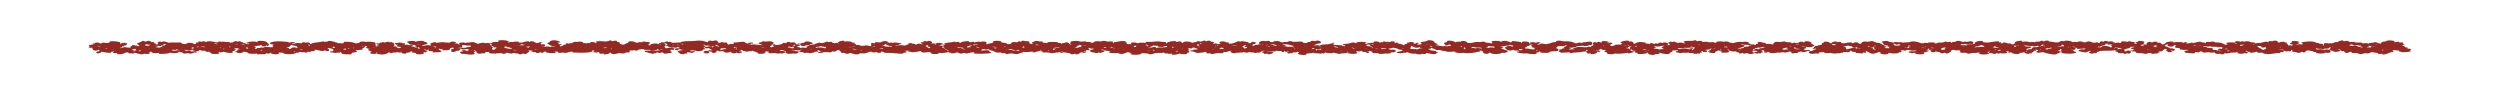<svg width="2560" height="106.343" viewBox="0 0 2560 106.343" xmlns="http://www.w3.org/2000/svg"><defs><clipPath clipPathUnits="userSpaceOnUse" id="a"><path d="M-1410.107 34.05h1920v-79.757h-1920Z"></path></clipPath><clipPath clipPathUnits="userSpaceOnUse" id="b"><path d="M-77.629 35.485h1920v-79.757h-1920Z"></path></clipPath></defs><path d="M0 0c-.753-.919-2.822-.873-3.182.044C-3.109.243-.759.082 0 0m-.49-1.864q.189-.022.326-.066a1.2 1.2 0 0 0-.326.066m7.925.592c.295.277.939-.238 1.161.151.505.689 1.663-.663 3.928-.291-1.438-.851 1.611-1.382 2.834-.854 2.187.124-.379-.983 2.397-.682 1.22-.18.952-.044.366-.465-.273.577-2.38.296-2.372.244-1.724-.03.582.753-1.693.595-2.113-.356-4.351-.767-5.903-1.347-.694.123.753.351-.22.453-1.277 1.183 1.483.969-2.644 1.575.665.109 2.539.365 2.146.621m-.995.999c.03-.081-.408-.399-.495-.222.308.137.19.186.495.222m11.659-3.296c-.004-.006-.009-.012 0 0 .014-.016 0-.007 0 0M9.158-4.697c-.182.103-.491.154-.003.255.233-.003.139-.169.003-.255m15.96 3.498c1.445-.425.328-.259.168-.593-2.047-.255-.357.256-.168.593m5.678-.267c-.059-.681-2.883-.69-1.719-1.468.643-.234.293-.395.276-.684-.204-.349 1.719-.305.933-.54-1.538-.2-1.38.587-2.268.889.163.298 1.315.814-.803.957-2.933.325 3.372.045 3.581.846m-.065.591c-.394-.391-1.516-.007-1.576.271.283-.062.658-.35 1.576-.271m7.215-2.301c-.297-.147-.408-.308-.408-.308-.388.09.053.24.408.308m7.283 3.54c1.894-1.601 2.286.679 4.266-.865-1.123-.652-3.183-.437-5.002-.403 1.871.547-3.294 1.745.736 1.268m9.916-1.243c.966-.205 3.493-.339 1.393-.589-1.656-.319 1.592-2.097-2.026-1.05-.471.745-1.65-.609-1.618.098 1.378.594 4.189-.743 2.251 1.541m12.124-1.355c1.649.318-.267-.148-.496-.497-2.605.295.569.112.496.497m.972.597c.434-.036.225.274.608.118.565-.311-.919-.486-.608-.118m.028-1.777c.345.061.496.072.665-.093-.233.028-.46.057-.665.093M71.132.063a4 4 0 0 1-.195-.014c-.004.057.089.03.195.014m3.715-2.957c-.818-.141-1.207.011-2.036.064.063.375 2.018.333 2.036-.064m1.991-2.026a3.5 3.5 0 0 1-.508.085c.236.012.418-.053.508-.085m1.265 3.107c.032-.03-.027-.049-.066-.074-.017.023-.007.073.066.074m.861.45q-.006-.013-.033-.024c-.023.016-.024.022.033.024m5.636-1.46c-3.31-.322 1.464-1.22-1.929-1.105-.456-.422.017-.322-1.444-.233-2.128.58 1.949 2.428 3.373 1.338m-1.282 1.158a.4.4 0 0 1-.042-.106c-.211.057-.207.072.042.106m14.746.334c.305-.019-.181-.185.152-.327-.635-.09-.172.159-.152.327m1.305-.303c.18.018.278.009.336-.013-.075-.031-.467-.017-.336.013m6.971-.375c.707.087 1.326.512 1.978.417 1.632.127 2.374.987 3.932 1.128-.615-.578 1.639-.522 1.676-.916-1.486-.236.129-.681.284-.709-1.06-.114-1.663.525-2.667.082-.763.11-2.092.086-1.499-.322-1.396.807-3.811-.597-3.704.32m16.054.577c-.914-.626 4.128-.987 2.066-1.264-.936.153-1.282.227-1.927-.018-.418.378-1.74.143-2.011.557 1.039.182.686.874 1.872.725m3.636-3.371c-.244-.293-2.033.015-1.972.31 1.418.344 3.593.411 1.972-.31m-3.811.32c-.395.082-.264.373.104.532.503-.229.372-.405-.104-.532m12.796 4.184c.067-.036-.011-.053-.129-.073.056.047.014.167.129.073m2.545-.683c.691-.347 1.665-.086 2.6.079.994-.522.145-.155-1.022-.265-1.017-.141-1.033-.409-.872-.607-1.66-.241-2.365.695-.706.793m13.46-.19c.478-.769 3.378-.276 3.178.02 1.523.421.994-.825 2.76-.159 1.367.337.621 1.252 2.654 1.218-2.715-1.478 1.916-.781.851-1.312-.247-.241-2.645.503-3.092-.133-1.63.276-2.4-.791-4.085-.661-3.088.235-2.662-1.083-3.417-1.692-.76.582-3.154-.225-2.197-.602-5.298 1.465 4.492 1.131 1.6 2.782-2.333.033-3.584-.099-5.021.715 2.536.362 4.426-.767 6.769-.176m10.316-1.981c.364.132 1.052.091 1.479.175 1.528-.084 1.479.703 3.096.249-.809-.524-.546-.435-2.576-.618-.838-.676-1.239-.815-2.512-.258-.541.293 1.255.13.513.452m6.747 1.526c.197-.061-.471-.123-.601-.206.047.172.291.211.601.206m-11.332-2.566c.442.284-.065.609.637.401-.747-.294.842-.605-.637-.401m-.472-1.302c.041.207.224-.132.332-.193-.195.051-.346.109-.332.193m-9.956-.39c-.012.201-.365.386-.365.386.564.669 1.116-.175.365-.386m25.542 4.429c2.59.647.817 1.48 1.825 1.161 1.846-.223.977-1.01 1.474-1.428q.076-.04.145-.091a.7.7 0 0 0-.145.091c-1.167.649-3.463-.387-4.961.081.295.369.593.057 1.662.186m1.03-2.726c-1.075-.597 2.066-1.003-.487-1.46-.742.055-1.211.752-2.057 1.075.457.361 1.377-.369 1.71.2.37.252-.657.728.312.854-.411-.571 2.493-.13.522-.669m5.943 1.93c-.123-.366-.754.126-.864.409.216.034.897-.253.864-.409m1.08-.195c.744-.115-.131-.152-.417-.039-.308.044.508.021.417.039m14.038 2.283-.058.053c.147 0 .108-.016.058-.053m9.249-1.572c-.091.804 1.352.475 2.965 1.026 2.038.503-.856 1.391 1.767 1.142 3.759-.089-1.837-.626 1.725-.752.676.433 1.282.167 2.855.243.172-.209-2.672-.398-.911-.711-.776-.483.85-.473.21-1.017-.502-1.499-1.487.443-4.409.494-3.477.295-3.183-.608-4.185-1.092-.547.088-2.066.324-2.267-.105l-.022-.097a.3.3 0 0 0 .022.097c.339 1.417 1.168.159 2.25.772m11.87-.6c2.471-.998 8.09.169 1.203-1.511-.522.417 1.178.708-.426 1.055-1.402.504-2.222-.81-2.523-.071 1.362-.024 1.082.676 1.746.527m7.073-1.447c.211.529 5.507.915 3.414 1.847 1.33-.246 5.301.589 2.906-.304-4.492-1.343-.028-1.221.816-1.899-3.226-.292 1.076-.237-2.583-.668-.291-.358-4.191.5-3.529-.541-2.291-.503-.998 1.155-2.299 1.409.339.3 1.008-.266 1.275.156m6.366-.596c.021.015.043.016.066.013-.03-.009-.076-.038-.066-.013m6.958-1.178.02-.003c-.023-.003-.044-.006-.02.003m4.162 1.61c.299-.057-.014-.266.164-.347-1.03-.006-.99.19-.164.347m1.745-.358c.11-.155 1.55-.32.664-.232-.431.11-1.688.138-.664.232m3.328 3.571c5.315-.958-1.738-.581 1.837-1.63-.754-.017-1.885.711-2.45.576-1.575.488 2.495.482.1 1.022-1.197.182-.165.195.513.032m4.425-2.036a.43.43 0 0 1 .111-.226c-.197-.221-.724.335-.111.226m17.517.44q-.011-.015-.043-.027.032.012.043.027m4.621-.793c.001-.064-.04-.127-.141-.187-.219.147-.557.268.141.187m5.042 2.184c-.104-.501-1.25-.147-2.174-.023.768.098 1.55.192 2.174.023m1.446-.443c-.038-.094-.487-.224-.7-.103.539-.011.299.266.7.103m2.126.703c.314-.346.188-.306-.828-.35-1.98-.243.202.047.828.35m6.844-.789c.664.233.645-.148.85-.275 1.216-.119 3.59-.245 4.659-.096 1.292.004-.502-.557 1.213-.462 1.202.215 2.376.255 3.24.024 1.323-.404-2.076-.405-.069-.852 1.025-.083-.171-.305-.139-.402-1.147-.288-.637.609-1.985.146-4.6-2.198 5.109-1.448-.024-1.911-1.005.357-2.831 1.273-4.838 1.041-1.414 1.007 2.346 1.235-4.915 1.7.658.075-.005.334-.208.289.495.479-2.223.284-2.889.737 2.374.498 4.63-.754 5.105.061m4.116.19a2 2 0 0 1-.377.027c.091.083.395.052.377-.027m5.514-.034.158-.002c-.061-.002-.181-.033-.158.002m3.919-2.066c1.365-.875.346-.053-.921-.372-1.449.086-.42.468.921.372m2.113-1.478c-1.495-.054-.474-.706-1.605-.509-.461.514-.194.921 1.605.509m.445 3.118c.024-.093.457-.226.2-.308-.222.169-.384.209-.2.308m4.431 2.604c1.021.014.38-.265.194-.4-1.934-.24-1.25.131-.194.4M309.3-5.26c.104-.133-.446-.092-.935-.158.102.087.864.293.935.158m1.35 4.977c1.033-.23 1.789.01 2.378.346.417-.784-3.733-2.062-2.378-.346m2.525-5.936.013-.03c-.014.017-.085.066-.013.03m.33-.245c-.066-.019-.065.017-.093.032.03-.011.058-.022.093-.032m13.03 5.073c-.17-.649.365-1.503 2.845-.877 2.203.009-.317-1.131 1.371-1.268-2.061-.123-1.701-.753-3.126-.635-.327.738-8.059 3.594-1.09 2.78m4.576 1.324-.065-.015c-.047.017.028.011.065.015m8.458-1.773c.1-.037.278-.041.158-.092-.325-.02-.273.004-.158.092m3.761-2.775c-.532.363-2.099.949-3.319.585.261.659 4.509-.008 3.319-.585m-1.905 2.426c.143-.325-.429-.241-.754-.124.687.064-.008.515.754.124m4.764 1.916-.014-.006h.01-.01zm.336-.027-.097.009c.037.007.066-.003.097-.009m10.367-1.879c-.2.003-.374-.006-.53-.022.034.263.086.158.53.022m24.53.383c.174-.133.373-.371-.405-.297.234.083.379.185.405.297m1.786 1.16c-.003-.013.052-.049-.015-.033-.182.028-.13.049.015.033m12.475.572c1.974.065 1.677-1.651 4.347-.495 2.111.129.103-.791 3.34-.219.123-.536-1.671-.349-.549-.886 1.679-.333 2.889-.974.214-.608-.351.23-1.835.552-2.323.526-1.051.204 1.197.37-.325.568-2.626-.09-8.61.078-4.704 1.114m3.945-3.926.035-.027c-.076.008-.125.013-.035.027m9.199 1.907c1.157 1.962-.896.446 4.47.651.915-.686.553-.124-1.116-.061-2.687-.183.016-1.219-2.448-.852-.622.147-.835.007-1.293-.136-1.109.015-.699.319.387.398m5.834 2.139c.329-.197.825.181.967 0-.224-.309-1.491-.176-.967 0m4.724-4.415c.027.218.677.296.96.112 1.137-.057-1.265-.663-.96-.112m3.909.515c.138-.131-.586-.147-1.06-.155.33.008 1.001.262 1.06.155M375.1-5.865c-.131.105-.245.209-.291.311.644-.038.68-.235.291-.311M-17.565-4.672c-1.009-.075-.669-.66-1.868-.452-.883-.113-2.153-.849-1.247-1.489 2.19-1.475 3.485-.056 6.596-.501 1.935.207.824.904.824.904.624.12 3.265.06 4.057.381 1.79-.253-1.682-.669.853-.881a16 16 0 0 1 3.993.19c.795-.421 4.327-.892 5.098-.214.591-.436 3.051-.028 3.451.406 1.78-.68 1.014.987 2.135.36.841-.247 1.502.127 1.503.127 1.017.179.274-.509 1.517-.201 1.286.251 1.459.584 1.225 1.065 1.499.444 1.22-1.267 4.494-.783-.487-1.464 2.238-.666 4.283-1.24 1.585-.035 1.369.579 1.369.579.687.498 1.619-.495 2.227.214.387.431.066.968-.746 1.356 4.411-1.183 3.811-3.921 10.131-1.22 1.427.158 1.796.18 1.745-.336-.585-1.705 6.969-1.688 6.321-.01 1.839-.763 8.58-.946 7.848.418 1.524-.325 1.927-.023 1.99.42.546.315-.667.86-1.1 1.175.507-.231 1.39-.299 2.156-.1.947-.394 3.117-.491 2.819.189.29.281 2.714-.136 3.206-.328 2.036-.553 3.043.191 4.172-.204.401-.355-2.091-.562-3.197-.521-1.997.501-3.962-1.286-1.027-1.062.429.048.123-.261.799-.367 1.033-.162 1.364.267 1.364.267.903.207 1.15-.588 2.086.216 1.498-.473-2.343-.316-.441-.887 2.079-.771 8.456-.656 6.047.781 1.397.464 4.954 1.125 3.897 1.622-.928.292-1.219-.322-1.988-.084 1.788.369 1.156 1.146 1.745 1.547.214.211 1.232-.041.708-.108-1.603-.245.815-1.282 1.552-.61 1.536.051-.026-.166-.504-.321-.727-.264.933-.589.43-.887-1.214-.708 3.843-1.185 3.109-.272-.069.238 1.098-.166 1.733-.108.302-.221.949-.371 1.845-.363.611-.597 1.34-1.38 3.39-.528 1.786.303.436-.89 2.626-.363 2.291.623 2.779 1.638 3.134 2.571 1.898.18 1.808.068 3.255-.32 4.046.259 3.314-.256 3.243-1.363-.712-.027.134-.361.359-.151 1.478-.88 3.254.218 4.641-.626 1.762-.98 3.247.276 5.368.166 1.773-.203 2.924.525 4.645.123 1.619-.453-2.378-.514.052-1.005 2.026-.409 5.294-.393 6.967.281 1.175.473-1.418.978-1.182 1.5 1.717-.545 1.372.965 2.533.85-1.039-.484-2.484-2.22 1.029-1.91.743-.486 2.608-.969 3.245-.122 1.114.295 1.933-.854 3.07.326.452-.625 4.539-.499 5.534.075-.071.958-2.99 1.624 1.875.814-.082-.051-.283.063-.571.022-.45-.063-.139-.222-.139-.222-.869-.097-.386-.512.725-.534.476.365 1.91.313 2.679.302-.478-.136-1.997.051-1.152-.478 1.108-.857 6.815-1.392 5.97.074 2.114-.307 1.914.596 4.225.195-.488-.625 2.685-1.492 3.424-.634 1.415-.049 2.926.218 1.63.67-.296.453 1.846-.055 1.175.527-.85.155 1.784.47.696.729.192.428 1.554-.254 1.546.328.233.231-.89.566-.161.683 4.513-.933-.858-1.138.55-1.628-.036-.136-.936-.592.564-.471.776-.077-.606-.303.474-.352 2.005.028 2.152.512 4.264.414.879-.556 10.614-3.025 10.525-.787 1.302-.35 2.086.334 1.45.479-.035.412 1.558-.135 1.318.377.335-.104.843-.13.844-.13 1.009-.284-1.489-.32.028-.628 3.343-.556 9.032-.813 11.068.527.583.527-2.393.666-2.194 1.197.494.556-1.66.608-1.639.948 1.097.24.702-.68 2.104-.168 2.31.812.676 1.894-1.085 2.522.657.878 1.945-1.734 3.157-.856.372.125-.008-.147.24-.206-2.107-1.82 10.079.735 5.368-1.213-2.077.497-5.022-.366-4.067-1.247a56 56 0 0 1 5.067-.968c1.246.074 4.123 2.085 4.218.74-3.68-.311.559-2.526 2.322-1.28.185.195.941-.162 1.821 0 1.346.247.223.709.223.709-.208.525 2.082-.121 1.484.562 2.231 1.093 10.463.031 13.386 1.265-.796-.444 1.667-.677-.007-.656-2.07.658-.15-1.11 1.931-1.038-1.535-.745.284-.954 2.85-.889 1.354.118.633-.147 1.682-.459 1.313-.22 1.779.329 1.78.329 1.111.341.853-.615 2.121-.084.622.358 1.939 1.375.811 1.564-.326.182.612.287.876.256-.063-.131.682-.393.957-.16.655-.119 2.393-.093 2.35-.635-.316-.733 2.795-1.035 4.605-.724 1.442-.651 4.546-.912 4.884.171.396-.048.422-.434 1.188-.12.872.337 1.93-1.289 3.652-.368.842-.08 3.268-.224 2.214.499 1.124.402 2.847-.156.754 1.138 4.583-.424 2.705 1.537 5.341 1.793.711.587 1.18-.494.875-.714-.962-.55 1.057-1.072 1.203-1.685.991.053 2.667-.121 3.255.298.568.52-.851.309-1.12.581-.031.672 1.099.215 2.076.114.979.079.212.247.603.439.171.213 1.099.478.028.666.164.244.358.719-1.031.489-.686.178.025.584-1.86.246-1.241.001.106.76-1.633.645-.306.36-1.414.784-2.69.974 1.22.356-.054.61-.699 1.181 1.926-.328 1.151.469 3.185.278.134-.164-1.313-.463-.119-.695-.509-.301-.334-.749.926-.58 1.033-.063-.655-.42.759-.431 1.356-.077 4.102.675 2.097 1.008 1.447.056 2.158.297 2.715-.315-.566.064-1.101.107-1.056-.339.011-.404.602-.737.259-.982-1.275-.318 1.16-.508 1.045-.131 1.899-.613 2.866-.388 2.288-1.319.284-.301 1.746-.018 2.204-.277 1.519-.528 3.765.499 4.286-.527-1.033-.011-2.477-.013-2.069-.499-1.054-.171-1.713-.578-.299-.706.782-.276-1.37-.225-.16-.538 2.17-.221 4.449-.495 6.783-.504 1.368.106.716.754 1.261 1.113 1.424-.535 2.984-.419 3.396.304 1.386.238 1.622-.244 2.317-.645 1.269-.561 3.704.404 5.244-.024 1.257-.349 2.731-.223 3.877.166-.767-.346 1.218-1.825 3.692-1.201.614.16.638-.399 1.911-.442 1.944-.067 1.759.691 1.76.691.955.564 1.819-.543 2.748.162 1.076-.194 1.674.515 2.799.413.62-.056 1.136.012 1.507.153 1.561-.351 2.504.392 3.418.063.952-.382-1.84-.255-.34-.698 1.297-.392 4.28-.549 5.242.07 1.729-.369 2.835.008 2.448.613 1.174.542-1.852.585-1.524.84 1.607 1.101 1.043-.85 3.085-.433 1.399-.135-1.079-.547.864-.63 2.128-.27 3.517.821 5.082.662-.435-1.504 3.586-.03 4.322-.992 3.607-1.71 8.715.054 12.096.055 1.737-.003 1.378.662 1.378.662.65.558 1.865-.503 2.387.283.418.481-.909.976.966.761.102-.333 1.631-.774 2.219-.238 1.034.234.476-.539 1.708-.156 1.684.324.208 1.572 2.07.841-1.996-1.755 3.346-.955 3.143-1.829 1.373-.418 3.774.187 3.334.425 1.437.525 1.423-.828 3.011-.031.909.969 1.391 1.756 4.529.89.865-.073 1.364-.002 1.536-.327-.491-.698 3.392-.334 2.528-.745-1.926-.874 6.642-1.403 6.824-.248 3.526-.397 5.356.252 3.743 1.419.668.414-.225.806-1.68.981-2.939.189-1.972-.651-4.306.128-2.869.542-4.512-1.223-4.764 1.08 1.11-1.136 3.383-.304 5.57-.898.857-.107.982.603 1.548.474 1.342-.492 4.036.457 3.192.938 1.165.052.811-.451 1.3-.646-.387-.098-1.42-.113-.773-.493.666-.204-.746-.343-.675-.614.927-.374 1.491-1.125 3.463-1.067-1.596-1.112 4.575-.703 5.195.145-.179.605-4.729 1.893.082.792-.3-.555.779-1.502 2.909-.891-.844-1.35 2.863-2.163 3.489-.98-.124.161.857.024 1.256.264 1.085.346-.042-1.01 2.771-.964 2.821.153 2.319-.087 4.237-.717 1.728-.386 3.07.78 4.922.548 1.736-.217 3.135.183 3.73.81 2.54.155 2.706-.537 5.534-.546-1.734-.685 2.351-1.014 2.489-.609 1.842.129-.246-.844 2.123-.544 2.843.444 3.796 1.579 6.886 1.968 1.245.345-1.039.944-.108 1.355 1.453.148 3.297-.378 5.267-.396-1.974-.581.486-.69 1.312-.975.234-.253.977-.316 1.759-.233 1.842.135 7.286.337 4.676 1.457-.582.181 1.089.283 1.008.72-.123.669-2.364.48-2.365.48-1.754.313 1.305.657-1.295 1.02-3.377.712 1.093.294-2.788 1.297-1.351.51 3.07 1.025.053 1.636-.621.084.608.332.153.67-.694.515-2.295.14-2.296.14-1.728-.033.569.756-1.708.593-1.12.007-2.602-.733-2.632-.054 1.038 1.203-6.511 1.57-6.407.342-2.24.191-5.051-1.186-3.342-1.776-.637.04-2.283.58-3.133.191-.262.084.502.127.475.326-.043.305-1.068.225-1.069.225-.114.649-1.95.526-3.134.002-1.591.028-1.212-.322-2.23-.157-1.655-.267.194-.922-1.715-.315-2.797.712-3.608-.769-4.346.488-1.436.394-4.188-.11-5.882.437-.087.337-1.234.303-1.358.098-.669-.169-.375.356-1.162.085-.741-.753-2.4 1.649-4.882.564-1.964-.208-.006.928-2.489.515-1.329-.221-2.494-.676-2.957-1.19-2.922.228-4.232-1.575-5.221-.885-1.005.157-1.012-.202-1.285-.206-6.811 1.253-2.399-2.168-4.888-1.338.914.707-.48 1.312-2.291 1.091-.351.264-1.261.831-2.465.61-1.671 1.647-7.636 1.349-11.476.488-.894-.485 1.812-1.018.589-1.564-1.214-.024-2.514.407-3.749-.208.056-.191-2.072.141-1.352.224 1.293-.287 3.406.973 1.623 1.153-.634.519 2.236.064 1.074.711-.969.539-3.278.935-5.196.671-1.464-.202.158-.985-1.07-1.28-1.273-.305-.951-.846.253-1.262 2.052-.343 1.332-.567-.309-.97-.236.066.433.289-.181.278-.042.04-.405.042-.336-.018-.089-.053-.168.06-.253-.018-.916.164-1.207-.354-1.522-.236.607.287-.495.665-.452.799 1.166.348-.378.479-.824.821.52.324 1.3.919-1.089.779-.147 1.177-4.755.366-4.631-.325a1.2 1.2 0 0 1 .296-.255c-.191.08-.281.167-.296.255-.697.758-1.953 2.693-4.977 1.335-4.66.255-2.679-.263-3.128-1.067-1.118 1.525-4.362.147-6.367-.317-2.283.106-4.716-.172-4.896-1.202-1.894-.358 1.593.876.888 1.326-.211.584-3.177.232-3.752.759-.625.634-3.157.567-4.669.144-1.355.565-2.553.245-2.789-.14.055-.083.062-.175.008-.278-.066.089-.065.185-.008.278-.52.783-5.364.682-3.797-.232.3-.104-.445-.152-.658-.339-1.742.361-4.308.149-5.645.001-2.168-1.152 3.301-1.295-2.232-1.622.343.679.235.791-1.942.709.48.071 1.349.051.587.397-1.301.535-3.919.673-5.672.704-.731.683-2.868.828-3.791.288-.827.057-3.905.432-3.143-.492-.45-.262-.678-.713-1.016-.112-.163.395-2.157.146-2.565.5-1.358.848-3.986-.255-5.236-.467-.036.014-.59.015-.444-.052-.373-.012-.103-.123.064-.17-1.491-.391-.889.798-2.633.175-.288-.424-3.802-.554-4.326-.285q-.022.005-.023.011.01-.006.023-.011c.183-.047 1.463-.028.891.203 1.085.057.657.565-.562.648-.504-.155-1.357-.35-1.562-.584-.887.051-.807.85-2.137.48-.355.095-1.622.303-1.493-.115-1.133.719-2.762-.045-4.369-.082 1.837 1.329-6.52.553-5.503-.526-.836-.012-.725-.297-.974-.479-.658-.007-1.255-.167-.597-.333-2.607-.869-.866 1.52-4.511 1.134-.848-.065-.086.507-1.316.753-1.879.377-2.759-.422-2.761-.422-1.77-.465-1.062.948-3.13.207-1.751-.494-1.651-1.404-1.456-2.042.192-.076.263-.174.094-.286-.029.086-.063.183-.094.286-.59.232-2.329.254-1.878-.164-.599-.13-.935-.4-.013-.442-1.62-.6-4.999.397-.259.772 1.291.346-1.012.971-.038 1.386 2.48.976-5.124 2.115-4.548.659-4.146-.685-.664-.718-.64-1.327-4.574-.523.705 1.455-3.993 1.233-.906.441-2.401.906-3.147.071-8.552 1.502-2.632-1.889-7.353-.546-1.515-.018-4.228-1.161-2.458-.182.061.46-1.512.386-1.514.386-1.29.19 1.242.479-.589.642-.992.099-2.13.001-3.116-.134-.878.414-2.686.954-3.301.055-1.167-.447-1.237.682-2.515.006-.73-.263-.449-.805-1.093-1.057-1.688-.255-.293.828-2.382.373-2.495-.717-3.261.607-5.978.831-2.803-.636-1.798-1.262-5.425-.095-1.286.325-2.5-.322-3.835-.454-.907.303-2.235.067-3.258-.034.137.888-5.463 1.693-6.081.605-1.96.512-3.272.078-3.88-.641-3.15-.664-4.582.448-7.351.449-.785-.066-.108.47-1.266.692-1.769.339-2.543-.41-2.544-.41-1.62-.444-1.041.875-2.923.173-1.725-1.145-2.575.232-4.684-1.044-2.797.92-2.169-.55-5.744.606-.994.068-2.87-.063-3.42-.118-1.869.032.876.79-1.63.704-2.088-.071-4.384-.667-4.504-1.446-.115-.861-.008-1.154-2.295-1.33-.095.557-1.439.926-3.045.723-.793.492-3.291 1.302-4.184.141-2.354-.507.78.927-2.39.726-1.447.227 1.45.531-.615.733-4.817.176-6.936-1.587-11.675-.567-1.637.218 1.492.615-.818.793-4.017.402-6.386-1.244-5.655-2.063-.209-.6-2.203.331-2.114-.481.534-.9-.101.229-1.594.197-.755-.271-2.586-.537-2.572-.998-2.389.517-5.495-.333-4.235 1.125.594-.422 2.453-.246 3.198.113.626-.776 2.901-.594 3.002-.049 1.142.442 1.226-.669 2.474-.002 1.039.556 1.053 1.464-.58 1.939-1.246.363-2.656-.512-4.048-.266-2.289.322-2.584-.681-4.015.287-1.758.599-4.187.382-4.281-.32-.431-.118-4.126-.171-2.631-.886-1.318.027-.383.265-1.028.684-1.089.41-2.247-.093-2.248-.093-2.045.076-.424 1.165-3.885-.238-.603.064-1.422-.252-2.044-.103-1.826.255-2.398-.616-3.927-.87-1.28.382 1.185.161.302.58-1.256.61-6.227.574-5.614-.005-1.121-.225-2.783.6-3.49-.218-.142-.191-.935.138-1.753-.036-1.555.599-5.914 2.27-8.94.947-1.421-.462-5.012-.005-5.395-.691.203.977-2.622.33-3.978.561-1.013.316-2.346.126-3.201-.298.205.148-2.893.456-3.643.792-.86 1.247-8.205-.213-4.214-.883-.245-.301.633-2.555 3.037-1.907.33.087.423-.125.856-.24-.082-.237-1.78.043-1.035-.443 2.626-.825 1.578-.561 1.915-1.407-.135-.462-1.368-.032-1.883-.167-.819-.104-.328 0-1.207.218-1.568.295.062.153.806.628.499.591-1.612.657-1.613.657-1.734.375 2.524.618-.584.958-.069.196-.484.356-1.188.389-.065.099-.196.949-1.614.638.961.748-2.071.452-2.746.836-1.047.324-1.49.594-2.419.973-1.463.437-3.178-.594-4.819-.295-1.703.31-3.32-.104-4.045-.779-.187-.479-.429-1.05-1.56-.849.309.293-1.338.361-1.241.655.457.711-4.405.494-2.744-.14.221-.194-.269.043-.48.066-1.292.057-.634-.338-1.701-.046.133.212.9.491-.706.501-2.745.051-4.613-1.15-7.182-.401.173.611-1.085 1.238-2.721.642-1.709-.17.037.803-2.131.458-1.561-.248-2.887-.864-2.815-1.486-1.716.355-1.419 1.578-4.904 1.367-1.306-.083-.362-.819-1.52-.993-1.582-.192-.402-.78-.88-1.123-.307-.734-2.999-.3-3.12-1.056-.014-.216-1.099.07-1.846-.182-.652-.22-.427-.43-.114-.57-1.281.027-1.04-.483-.693-.76-.595-.018-.355-.196-1.052-.215-.329-.115.129-.217.129-.217-.702-.173.303-.517 1.254-.384.97.921.777.044.854-.454-1.241.049-1.544-.393-1.982-.762" style="fill:#942923;fill-opacity:1;fill-rule:nonzero;stroke:none" transform="matrix(1.333 0 0 -1.333 1880.143 45.4)" clip-path="url(#a)"></path><path d="M0 0c-1.018-.46-2.488-.056-2.958.352C-1.057-.148-.105.053 0 0m3.767-1.362c.069.198 1.233-.22 1.012-.263-1.264-.126-1.609-.264-1.012.263m5.687-1.676c-.367.1-.42.115-.649.273.197-.005 1.334-.151.649-.273m17.481.774c-.857-.775 1.549-.811-1.354-1.071-3.132.583-.931 1.585 1.354 1.071m-1.381-2.048c-.459-.021-1.965-.082-.611.11.68.415.99.289.611-.11m3.831.254c-1.11.299 1.475.221.224.589-2.63.597 2.964.748-.224-.589m6.26 5.381c1.195-.542 4.155.151 1.663-.416-.155-.735-2.932-.849-3.648-.009-.05.112 1.141.81 1.985.425m1.538-3.483c-.599-.053-.736.038-.779.156.318-.067 1.355-.036.779-.156m5.98 2.405c.305.406 2.936-.706 3.005.242.627.364 1.134-.416 1.745.111.41.354.258.838-.517 1.149 3.692-.463 3.276.166 1.242-1.153-2.747-.949-2.863-2.363-6.869-1.218.049.122 3.413.685 1.394.869m-1.146.303c.175-.122.465-.207.801-.24-.582-.146-1.412.095-.801.24m12.742-3.197c.786-.164 3.202-.485 3.165.181 3.207-.255-.589-1.194-2.675-.921-1.352.063-.134.587-.49.74m5.427-.918c-.787-.301-.566.025-1.168.225.365-.08 1.37-.002 1.168-.225m2.645-.581a1.4 1.4 0 0 1-.143-.155c-.204.064-.111.089.143.155m2.091 1.431c-.289.122-.766.232-1.026.363.524-.06.875-.184 1.026-.363m4.894 1.714c.745.201 2.63-.386 1.132-.672-1.279-.38-2.109.163-1.132.672m5.214.496c-.731-.008-.811-.208-.796-.322-2.806.123 2.381.921.796.322m4.554-.199c-1.334.029-2.701.088-3.825.058.933.187 4.747.653 3.825-.058m9.615 1.962c-.409-.021-.572.852-1.927.574-1.215 1.027 2.786.08 1.927-.574m2.803-2.338c-.324-.056-.547-.166-.556-.318.058-.075-.735.899.556.318m2.326-1.028c-.421-.178.269-.3-.703-.238-.182.266 1.195.68.703.238m.16.352c-.165-.062-.018.079-.086.122.788-.023.676-.078.086-.122m4.077 1.569c-.059.327 1.033-.289.726-.454-.475-.635-.933.174-.726.454m5.818 1.67c-.545.246-1.312-.172-1.339.095.801.274 3.52.106 1.339-.095m5.069-.323c.004-.381-1.572-.138-1.858.079 1.021-.092 3.887.703 1.858-.079m1.059-.562a.4.4 0 0 0-.011-.083c-.01-.257.287-.518.126-.717-.583.233-.197.413-.126.717a.3.3 0 0 0 .011.083m1.536-2.407c-1.777.135.858.676-.817.805 1.146.586 2.846-.964.817-.805m3.571 2.864c-.311-.065-.424-.016-.506.051.261.013.395-.009.506-.051m7.562-3.782c.287-.488 1.448-.629-.664-.654.255.221-.042.504.664.654m19.575 1.846c2.733.057 1.85 1.342 3.694 1.827.364-.319 2.491-.575 3.649-.877.055-.424 1.919-1.275.362-1.288-5.244 1.174-3.517-1.466-6.356-.77.449.254.54.705-.779.56-.959.076.678.382-.645.417-.628-.041-.518.17.075.131m3.88 2.06c.362.371.124-.177-.073-.101-.128.06.279.031.073.101m3.204-3.188c-1.099-.147.267.267.376.107-.232-.057-.376-.107-.376-.107m-.666-2.518c-.107-.398-1.196.362-1.011.561.377-.146 1.352-.406 1.011-.561m5.642 1.83c-.827-.248-.863-.223-1.871-.087-1.556.315 3.084.287 1.871.087M160.36.602c-3.243-1.174.742.117-1.488.491.893.221 1.869-.078 1.488-.491m15.318-.674c-.126.081-.25.162-.342.242.16-.017.554-.179.342-.242m2.996-.238c.472-.557 2.516-.846-.63-1.097-.331.359-.111 1.043.63 1.097m.508.066c-.005-.077-.204-.054-.361-.051q.197.023.361.051m8.955-1.776c-.268-.436-.156-1.606-.612-.563-3.502.088.507 1.092.612.563m2.595.234c-.414-.288-.88-.138-1.335-.022.339.198 1.551.416 1.335.022m.871.631a3 3 0 0 1-.305-.057c.011.077.149.145.305.057m2.388.07c.026.056.276-.374.189-.442-.738-.071-1.063.295-.189.442m16.087-.151c.052-.142-.798-.06-1.06-.143-.073.164.464.115 1.06.143m1.866-3.695c.248-.232.166-.318-.44-.435-.214.252-.633.458.44.435m32.276 6.333c.816.014-.378-.562-1.122-.21.183.298 1.061-.198 1.122.21m.104-3.483c-1.084.746-2.146.879.166 1.292-.518-.261.817-.936-.166-1.292m.753-1.736c-.218.021-.346.052-.41.091a1.5 1.5 0 0 0 .41-.091m4.867 1.774a.3.3 0 0 1-.113.108c.238-.025.622-.159.113-.108m6.036 1.996c.364-.206.536-.192 1.356-.19.411-.373-.414-.197-.964-.535.001.839-4.482.863-.392.725m1.175-1.412c-.871-.001-.678.213-.68.434.701-.201 1.595-.22.68-.434m2.986 3.562c.125-.107 1.049-.116.583-.238-.312.066-.864.052-.583.238M272 .597c-.219-.026-.441-.066-.601-.14-.432.203.148.163.601.14m1.79-2.053c3.837.887 3.783-.482 3.43 2.209 1.922.225 2.671-.147 4.212-.342 2.145.319 3.155-.162 2.436-.887-.674-.089-3.538-.249-3.723-.737-.727-.1-1.324.302-1.61-.243a.2.2 0 0 0-.038-.08l.038.08c.122.494-2.451.2-2.733-.246-.372.178-1.266.309-2.012.246q-.405-.093-.868-.223c.215.124.526.194.868.223m10.978-1.616q-.376.057-.738.079c.356.106.76.022.738-.079m15.05 4.433c.913-.524.073-1.061-1.102-.5-.248.305 1.208 1.284 1.102.5m2.075-2.257c3.188-.118 1.553-.043 1.616-.887-3.325-.188.877-1.545-2.09-.921-1.703.245-1.078 1.19-.41 1.464.32.205-.442.284-.442.284.709.584-1.049.189-.552.984 3.872-.194-.475-.56 1.878-.924m5.616-2.505a7 7 0 0 1-.389.027c.225.045.357.049.389-.027m3.811 3.229c1.345-.1-.923-.538.927-.578 1.449-.051 5.285-1.281 2.164-1.246-2.992.06-7.101 1.444-3.091 1.824m8.779-3.354c-.443.423-1.508.587-2.743.339-1.917.813 2.954.12 2.743-.339m-1.008 3.93c1.127-.008.956.083.369-.236.021.122-.568.275-.369.236m3.333 1.362c.117-.035.204-.071.269-.107.667-.269 1.696-.679 2.424-.346 1.233.054-.832-.478-.236-.576-.968-.21-2.641.152-3.987-.139.497.299 2.473.687 1.799 1.061zm5.286-2.065c1.104-.153 2.391.843 1.574.167-1.071-.989.075-1.387-2.882-.387.359.266 1.005.094 1.308.22m5.727-2.104c.393-.177 3.844-.685 2.024-.443-1.27.428-3.04-.274-2.024.443M338.4.581c.33-.09.085-.145-.117-.197q.075.096.117.197m23.31-4.268c.12-.045.037-.076-.105-.114.027.067-.131.238.105.114m4.738 3.834-.052-.053c-.027-.112.238-.313.082-.329-.437.038-.254.162-.082.329q.006.033.052.053m9.17-1.479c.101-.049.398-.033.614-.038-.322-.041-1.05-.129-.614.038m5.988-2.847c.147-.017-.019-.138.057-.192-.535.05-.295.121-.057.192m6.609 3.237c.78-.337-.759-.443-1.492-.62-1.946.52.558.472 1.492.62m1.435-3.288c.095.053 0 .101-.103.144.324-.14 1.058-.245.103-.144m2.576 2.429c.405-.15-.444-.276-.375-.474.012.263-.808.535.375.474m-.411-1.052q.067.141.076.285c.01-.115.468-.265-.076-.285m21.909 4.246c.092-.067.415-.13.431-.184-.464-.136-.476.076-.431.184m10.827-4.998c1.032-.005.658.604 1.619.675.919.109 1.524.457 1.281.792 1.568-.038-.781-.877 1.771-.693 1.223.014 2.19.562 1.99-.06-.975-.088-2.203.215-2.355-.378-1.364-.089-3.431.067-3.782-.569-1.588-.01-2.649.473-.524.233m9.901 5.709c-.987-.569 1.719-.781.723-.985-1.115-.172-.537-.523-1.471-.717-.634.637.836 1.136-1.609 1.524.004.153 1.887.259 2.357.178m4.675-1.181c.493.09 1.126.291.795-.106-.476.089-1.5-.194-.795.106m3.3.354c-.003-.262 3.035-.491.873-.575-.128.235-1.388.361-.873.575m2.509 1.228c.049-.104.719-.253.155-.231-.455.067-.326.149-.155.231m2.336-1.112c-.4-.17-.758.209-1.662.257.646.421 1.959.172 1.662-.257m26.351-.336c.159-.033.379-.087.37-.08.706-.382-1.739-.15-.565-.609.74-.286 1.796-.259 1.118-.684-2.567.69-2.23.211-2.641 1.274.561.237 1.223-.441 1.718.099m-.028 1.345a.62.62 0 0 1-.184-.434c-.466.231-.476.267.184.434m2.323-4.203c1.048.226 2.753.131 3.835.335 1.401-.253-.938-.502-.088-.743-4.581-.389-3.963-1.915-3.747.408M487.797-.57c-.938.285-1.619-.493-.018-.414.287-.204 1.426.223.843-.12-.626-.236-1.622.04-1.857-.367-.004-.156-.101-.082-.364-.109-.494-.038.253.474-.322.669.153.356 2.723.669 1.718.341m.228-1.84c-1.077-.283.144.478-.454.659 1.077-.248 1.372-.18.454-.659M504.189.739c-.139-.108-.25-.23-.385-.344-.837.191-.163.297.385.344m5.327-1.688c-.083-.168-1.061-.002-1.842-.15-.667.405 1.299.271 1.842.15m-1.209 2.626c.116.071.275.043.49-.004-.02-.077-.759-.093-.49.004m-.287-3.779c.161-.065.197-.147.199-.192-.102.059-.174.123-.199.192m4.506 2.157c-.141.004-.197.026-.211.06.161.012.293-.028.211-.06m1.749.157c1.61.185.06.919 1.466 1.184-.545-.294.413-.227.471-.478 1.722.051.637-.095-.086-.357-.737-.317 1.091-.628.798-.973-1.437-.08-1.416-.551-2.341-.374-.521.375-1.323.809-.308.998m8.698-3.093c1.603-.492 3.687-1 3.19-1.797-.693-.098-.694-.035-1.148.09-.543.324 1.454.103.533.497-.586.25-1.665.424-2.676.391-2.432.11-1.777.508.101.819m1.179 2.482c.153-.064.261-.163.027-.236-.173.045-.075.164-.027.236m1.544-.946c-.077-.036-.055-.117-.224-.109-.171.086-.041.106.224.109m2.257.927c1.43.525 2.164-.978 3.515.212 1.489-.412-.448-.233.176-.598.798-.163.59-.251.708-.547-.597-.334-2.942-.383-2.884.276-1.422.259-1.955-.464-1.515.657m4.895 1.566c.124-.299.528-.25.018-.605-.797-1.158-1.691.257-.018.605m-1.373-3.447c-.251.067-.148.152.022.174.201-.026-.061-.114-.022-.174m-.969-1.062c-.42.01-.704.001-.822.143.391.005 1.145-.034.822-.143m15.126.98c-.002-.12.009-.244-.032-.359-.835-.065-.548.428.032.359m3.953 1.898c1.519-.183 3.067.641 4.149.472-.015-.247.482-.599 1.274-.304.804.078-.024-.378.997-.218 1.143.33 1.136-1.313-.121-1.036-.824-.002-.893.523-1.991.286.349.489-1.758.449-1.794.193-.999-.193-.333.507-1.544.182-.943-.192-.705-.71-1.647-.26-.463.111.841.347.677.685m9.47 1.976a3 3 0 0 1-.803.193c.299-.012.864-.067.803-.193m12.434-4.58a6 6 0 0 1-.814-.043c-.154.072.786.13.814.043m.874 4.241a3 3 0 0 1-.283.08c.229.01.31.002.283-.08m7.167-1.489c-1.081-.241-3.441.279-4.016-.672-1.956-.496.817 1.136 4.016.672m-4.012 1.89c-.269-.057-.457-.104-.604-.001q.295-.009.604.001m2.982-4.221c.065.068-.075.329-.398.245-.206.015.023.147-.392.072-.743.543-.104.573 1.03.055 2.6-.191 2.299-.349-.24-.372m5.748-.353c.388-.04.221-.148.048-.294-1.049.452-2.848.792-.048.294m-.147-.529c-.185-.101-.128-.104-.329-.137-.342.091.514.276.329.137m3.69-.411a5 5 0 0 1-.793.008c-.234.056.786.059.793-.008m4.689 3.034q-.261-.102-.531-.2c-.009.074.288.27.531.2m1.731.676c-.832-.994-.338.346-1.621-.122-.26.114 2.502.572 1.621.122m6.393-1.683c-.44-.025-2.823.197-3.392.272 1.777-.121 3.705.703 3.392-.272m1.338 3.39c.222.057.34.129.376.205 5.296-2.966 5.485-.266 5.123-1.824-.558-.54-1.828.45-2.247-.292-.655.266-1.8.154-2.416.301-1.495.04-1.056.705-2.683.709-.859.484 2.08-.246 1.847.901m31.357-.687c3.76.162.796-.993 2.329-1.158 2.271-.379 1.408-.193.531-1.137-1.414.145-.881 1.26-3.075.941.795.619 2.401.422.215 1.354m7.985.909c.245-.382.107-.526-.919-.401-.192.176.727.26.919.401m9.77-5.431c-1.142.047-.727.801-2.112.93-2.484 1.277 2.501-.394 2.112-.93m2.958.953a2.5 2.5 0 0 0-.39-.09c.124.031.232.119.39.09m4.014-1.225c-.35-.139-.385-.254-.5-.042.162.247.711.256.5.042m.07 3.261c1.788.458 2.299-.782 4.138-.081-1.664-1.375 1.364-.801 1.041-1.743-1.335.489-2.069.89-3.26 1.455-.878.099-3.651-.092-1.919.369m6.15-.965c.07-.048-.002-.077-.123-.107.029.034-.02.102.123.107m4.693 1.965c-3.516-.487-.082-.664-.671-1.078-.681.233-1.665.181-1.875-.112-4.125.03 3.15 2.348 2.546 1.19m4.452 1.004c-.135-.625-2.307.293-2.151-.513-3.817-.027.622 1.103 2.151.513m1.342-2.333c-1.095-.014-3.129.328-2.206.787.472-.327 2.638-.504 2.206-.787m5.78 2.534c.529-.235.703-.409-.147-.415-.113.14.098.278.147.415m5.518-1.917c.9-.005.593-.686-.448-.286.514.25-.702.261-.793.487.998.08-.033-.289 1.241-.201m.658 1.561c-.141-.1-.23-.144-.346-.01-.07.048.244.006.346.01m1.321-2.475c-1.984-.931-1.7.186-1.406.274.425-.015 2.135-.164 1.406-.274m6.738.925c-.458.08-1.026.062-1.312.045.376.339 2.524.156 1.312-.045m.951-1.972c.336-.044.774-.148-.011-.179-.214.051-.086.134.011.179m5.89-.542c.55-.573 2.758.092 3.69.123.384-.475.301-.318-.666-.669-.64-.035-2.271.345-3.525.114-1.114.525-2.837.605-4.52.825 3.51.656.464.57 5.021-.393m5.808-.384c.436-.233-.298.065-.619.082.275.089.452-.002.619-.082m1.5 3.224c.254-.789 1.484-.751-1.553-1.011 1.093.323.15.858 1.553 1.011m.276.301c.341-.059.045-.114-.099-.189.068.064.093.13.099.189m11.028.507c-.607.219-1.773.114-1.774.114-1.847.636 1.886.619 1.774-.114m.958-1.656c.249-.016.001-.057-.077-.102-.054.045.024.082.077.102m6.27-2.012c.438-.099.938-.471 1.082-.579-.361-.09-1.307.409-1.082.579m5.126 1.894c1.36-.242 3.839.703 3.771-.006-3.012-.302-6.047-.695-3.202-1.866-3.511.115-1.185 1.168-.569 1.872m15.381-.408c.106-.035-.004-.06-.131-.098.033.061-.075.197.131.098M749.796.5c.892.063.204-.106.778-.139 1.249.107 1.084.391.182.573 1.351.283 1.531-.424 3.462-.378 1.857-.071 3.206.737 1.698-.098-1.884.115-4.419.018-2.82-.857.133-.683-2.658.217-2.061-.682.117-.121-1.586-.033-2.371.019-2.255-.123 2.962.872 1.132 1.562m22.091-1.604c-1.365-.262-1.126-.048-1.915.342 1.151.132 3.184.088 1.915-.342m4.187.013c-.131.262-.65.421-1.377.457 1.467.34 4.236-.525 1.377-.457m2.291-.537c-.159.093-.486.147-.849.194-1.212.495 2.851-.205.849-.194m3.425-.272c.615.064.254-.103-.065-.168.091.057.133.114.065.168m3.894-.472a.7.7 0 0 1-.106-.206c-.179.081-.025.191.106.206m5.248 3.494c.471-.098 1.399-.033.62-.172-.534-.133-.858-.039-.62.172m2.87-.845c1.143.022 2.116.13 1.196-.263.695-1.112-3.059-.629-1.196.263m10.258.398c.131.3.698-.283.366-.377-.264-.587-.752-.17-2.171-.083-.254.24 1.297.077 1.805.46m-.728.718c-.847-.06-.738.172-.782.357 1.316.004.642-.015.782-.357m2.552-1.94c-.765.2 1.643.049 1.073.51.727.084 1.124.411 1.576.629.783-.276 1.925-.288 3.043-.112.062-.477.301-1.297 2.521-.93 1.73-.749 4.652 1.562 4.828.131-.741-.904-6.106-.353-7.951-.914-1.878-.049.57.827-1.898.633-1.841-.085-2.677-.751-4.373-.895-.731.564 2.997.175 1.181.948m2.095-2.233c.745-.08 1.145-.465 1.373-.627-.641-.238-1.782.301-1.373.627m-3.455-1.03c.019.255.835.335 1.226.157a5 5 0 0 0-1.226-.157m18.251 3.367c.773-.148 1.35-.191 1.748-.189.881.267.951.004 0 0a7 7 0 0 1-.97-.388c-.914-.309-.98.372-.778.577m4.387-3.447c.376-.036.217-.141.058-.283-2.483.203-2.316.937-.058.283m-.5 1.367c.282-.096-.134-.18-.357-.219-.285.103.056.169.357.219m4.291.585c.069-.15.118-.238-.52-.241.195.101.095.214.52.241m12.29 3.458c2.058.188-.216.993 1.768.727.678-.548.325.02-.54-.476-1.491-.44-2.723-.88-.661-1.272-1.925-.597-2.158-.61-1.34.232.504.543-2.283 1.239.773.789m3.542.3c-.543-.237-.88-.02-1.252.103.328-.111.768-.124 1.252-.103m-3.74-2.576c-.126.146.317.308.129.448.875-.122.92-.559-.129-.448m6.723 2.6a.43.43 0 0 0-.287.071c.089-.018.299-.03.287-.071m.195-1.609c-.157-.058-.22-.025-.349.023.103-.016.313.003.349-.023m4.612-2.567c-.201.045-.561.033-.798.072-.206.215 1.057.128.798-.072M857.536.59c.088-.13.911-.305.695-.442-.832-.238-1.634.515-2.127-.278-1.19.882 1.667.023 1.432.72m-1.148-1.735c-.277.148-.513.298-.369.449-.008-.162.465-.306.369-.449m3.649.082c2.248.049 3.807-1.632.282-1.024-3.276.944.011.182-.282 1.024m2.751.568c-.002-.028-.091-.063-.02-.094-.514-.093-.355.285.02.094m6.046 1.162a3.3 3.3 0 0 1-.642-.036c.017.126.761.124.642.036m.209-.051c.911-.202 4.214-.017 3.69-.601-.791.48-2.35.211-3.393.242.701.301-.692.163-.297.359m10.763.246c-.051-.358-3.163-1.385.227-1.541.68-.019-.29-.386.459-.668 1.114-.346.086.042-.9-.064-1.32-.253.006-.713-1.476-.223-.594.222.424.588-.419.633-2.069.531.12 1.685 2.109 1.863m12.43-3.398a.4.4 0 0 1-.01-.154c-.133.07-.098.117.01.154m3.915 2.086a5.7 5.7 0 0 0-1.12-.066c.214.09.705.063 1.12.066m-.799 1.432c2.175.282.348.049.299-.433-1.023.341-.399.072-.299.433m1.436-1.325c.131.089-.137.369-.357.502 1.613-.042 1.999-.32.357-.502m1.717 1.635c1.319.754 4.149-.443 4.73-.869-1.472-.892-.497.332-2.889.211.492.195-.106.625-.914.486.51.081-.46.293-.535.046-.256-.227-.46-.085-.392.126m6.779-1.001c-.539-.143-.727-.017-.913.108.235-.057 1.041-.014.913-.108m4.993 1.251c1.511-.267 4.237-.822 5.594-1.37-1.19-.318.19-.376.179-.69.477-.088.245-.93-.149-.319-.044.67-3.332.54-4.307.295-.921.371-1.95.635-3.914.672 1.213-.06 4.176.785 1.499.79-.323.118-1.452.283-1.666.506.145.434 1.748-.332 2.764.116m6.291-4.138a.21.21 0 0 1-.059-.173c-.385-.018.257.402.059.173m.619.867c.346-.277-.059-.349-.449-.553-.004.251-.117.379.449.553m-2.464-2.069c-.116.047-.358.073-.235.145.26-.021.241-.064.235-.145m10.222 3.466c-.119-.123-.398-.091-.781-.036.414-.008 1.117.252.781.036m5.382-1.011c1.958-.162 2.31-.169 1.348-.69-1.145.245-2.02.173-1.348.69m7.298-.455c-.128-.083-1.014-.187-.226-.307-.451-.29.511-.234-.505-.532-3.388.399-2.647.006-3.12-.779-2.043 1.751.622.75 3.851 1.618m-.166.885c-.49.149-1.107.29-1.373.47a.3.3 0 0 0-.067.049q.029-.025.067-.049c.364-.201 1.726-.289 1.373-.47m1.515.012c-.182-.066-.402-.029-.625.018q.312-.02.625-.018m3.876-1.942c-.372-.066-.628-.151-.629-.151-.717-.105.301.397.629.151m5.039 2.676c.43-.08 4.088-.847 1.665-.854-1.307.456-4.049.265-1.665.854m5.216-3.626c-.092-.057-.888.046-.819.007-1.052.258 1.026.247.819-.007m-.002-.982c-.039.038-.012.091-.073.135.229-.039.169-.069.073-.135m2.117 4.368c.072-.265.271-.431-.471-.18.1.049.308.105.471.18m2.212-4.385c.014.184-.648.298-.648.298-.082.62 2.782-.142.648-.298m1.403 1.824c.029-.061.103-.152-.076-.18-.108.073.007.137.076.18m3.967 1.097c.611-.353-.415-.041-1.075-.204.465.295-.684.83-.901.808.257.962.697-.577 1.976-.604m4.373 1.346a.6.6 0 0 1-.04-.154c-.142.052-.096.1.04.154m7.507 1.703c-1.055-.346.299-.354.346-.666-.215-.991 2.34-.71 1.653-1.755-2.019.046 1.167.584-.988.721-.812.157-.943.747-2.523.513-.759.049-.654.782-1.924.879 1.138.094 2.227.796 3.436.308m1.405.256c.537.3.93-.352 1.46.085.465.266-.042-.17-.343-.393-.846-.042-1.486.024-1.117.308m-.862-4.793c.027.147.515.037.821.077-.228-.039-.577-.045-.821-.077m-3.484 1.227c-.194-.083-.174.096-.158.186.629-.015.663-.083.158-.186m8.949.483c-.829.059-1.689.058-2.492-.022.914.183 2.534.516 2.492.022m6.278-.414c-1.36.358-2.385-.056-2.716-.235-3.962.659 4.21 1.227 2.716.235m1.653 4.223c.391-.192-.766-.123-1.169-.222-.171.238.839.07 1.169.222m.757.453c.591-.144.122-.279-.335-.295a.84.84 0 0 1 .335.295m11.124-4.581c-.548-.157-.498-.372-.614-.046-.118.19.862.201.614.046m5.167 2.364c2.117-.078 3.207-2.609 7.582-1.085.133-.026.241-.038.241-.038-1.58-.921 2.874-.573 1.629-.799-2.688-.072-2.892-.509-4.29-1.136-.241.854-3.895.163-4.97.764-.97.5 1.922 1.786-.192 2.294m13.658.582c-.871-.064-1.335-.053-1.407.208.304-.099 2.085-.177 1.407-.208m1.628.007c-.216-.192-.371-.045-.785-.004q.393-.008.785.004m.387-.683c.164.571.01-.435 1.274-.347.288-.006.132-.111.123-.233-1.625-.139-2.12-.179-1.397.58m23.594-.219c.691-.313.458-.389.248-.748-1.808.053-.131.378-.248.748m2.398-1.111c1.739-.136-1.214-.693 1.18-.753.143-.061-.984-.463-1.363-.58-.19.239-.703 1.367.183 1.333m6.615.521c1.397-.57 3.717-.679 5.409-.507.628 0-.254-.27.582-.227.551.076.928-.295.728-.426-1.413-.132-3.664.747-5.209-.169-.176.497-1.225.619-2.947.359-.026.252.92.892 1.437.97m9.929-.402c1.855.07 1.231.767 1.231.767.367.464 1.389-.014 2.006.059 3.301-.267 3.296.26 3.25-1.114-1.236.266-3.758.444-4.547-.086-.204.301-2.95.198-1.94.374m28.7-1.265a7 7 0 0 0 .274.074 2 2 0 0 0-.274-.074c-.781-.224-1.151-.503-1.141-.757-.233-.409-.872.042-2.051-.141-.313-.098.383.38-.397.523.079.425 2.483.152 3.589.375m1.247 1.11c.628.543 3.284-.04.446 1.226 2.682-.856 2.801 1.078 5.127 1.346 1.327-.152-.672-.342-.896-.546-.879-.392 1.303-.714.866-1.133-.431-.048-.951-.302-.222-.358-1.057-.521 3.398-.564 1.763-1.156-.245-.202.49-.253.491-.253.484-.154-.78-.147-.042-.317-2.543-.708-4.715.944-7.768.325a2.2 2.2 0 0 0-.448-.105q.228.06.448.105c.727.253.753.79.235.866m9.634-2.228c-.026-.131-.505-.288-.509-.415-1.279.086.19.756.509.415m2.867 3.965a4 4 0 0 1-.283-.15c-.129.072.096.162.283.15m40.522-4.038c.123-.2-.119-.32-.562-.232.188.075.372.155.562.232m5.795 1.984a.57.57 0 0 1-.463-.199c-.146.14-.226.386.463.199m1.786 1.825c-.685-.087.567-.332-.301-.438-.22.205-.647.422.301.438m.727.282c.124-.093-.026-.148-.243-.192.088.075.079.13.243.192m2.303-3.85a18 18 0 0 1-.434-.058c.15.06.202.11.434.058m13.982 3.601c-.607-.114-2.135-.331-2.351.072.949-.552 2.407.473 2.351-.072m5.809-1.168c-.26-.125-.309-.111-.45.006.132-.016.383.016.45-.006m2.262.942c.054-.23.698-.828-.563-.43-1.765-.115-.338.386.563.43m7.528-3.067c.896-.305-1.262.215-1.92-.024-2.15.557 1.467.651 1.92.024m.267-.518c-.11.024-.207.035-.207.035-.382.284.504-.068.207-.035m-1.171-.715c.319.009.57.069.661.159.437-.555.723-.596-.661-.159m2.703.845c.738-.028-.328-.3-.785-.178.359.101.177.15.785.178m5.44 2.151c-.932.576-2.116.593.018 1.032 2.03-.858 3.995.675 6.612.258-1.005-.471-3.131-1.365-1.408-1.813 2.413-1.02-.888-.466-2.882-.953-.464.723-2.942.397-3.778.753-.486.591 2.447-.028 1.438.723m22.404-.093c2.436-.611 9.952 1.265 6.98-.631-1.208-.668.239-1.957-1.856-.83.513.059.297.278.297.279 1.443.019.999.661-.408.826-3.898-1.335-3.484.616-9.187-.743-4.318 1.7 2.237.158 4.174 1.099m4.652 1.3c.254-.054.544-.255.944-.155.777-.646-2.041.033-.944.155m-1.275-3.031c-.975-.219-.164.323-.458.46.245-.206.904-.265 1.293-.101.65.068-1.169-.357-.835-.359m8.382 4.14c.464-.071-1.116-.228-1.313-.395-.068.398.263.303 1.313.395m11.672-2.717c.212-.074-1.022-.239-1.303-.147-1.673.188 1.31.143 1.303.147m9.346.721c-.875-.448-1.501.208-2.704-.084-1.089.298 2.525.875 2.704.084m-2.157 1.786c-.106-.051-.166-.137-.138-.279-.711.14-.481.174.138.279m11.633-3.991c-.11-.369-.236-.243-.93-.048.207.064.889.074.93.048m.913.357c.132-.167.085-.183-.539-.236.157.137-.121.213.539.236m.227.226c-.124.076-.42.113-.42.113-.238.265.31-.039.42-.113m10.399.775c-.14.22 1.162.017 1.739.333.253.189.262.316.934.198 1.88-.472 3.78 1.147 4.87.304-.382-.223-2.274-.23-.993-.674-2.243.01-3.127-.234-3.891-.968-1.256-.099.127.579-1.481.361-2.672-.255-1.91-1.795-2.84-.25 1.109.016 1.913.301 1.662.696m24.087.31c-.031-.89 2.065-.264.856-1.321-1.525.457-1.448-.473-3.596.103-2.147.609 6.909 2.372 2.74 1.218m3.27 2.089c-.38-.129-.923-.166-1.347-.033.442-.014.903-.003 1.347.033m.711-.901c-1.092-.053-1.318.341-.617.291.441-.129.836-.153.617-.291m-1.668-3.716c-.342.196-.146.234.416.294.082-.096-.2-.196-.416-.294m3.279-.445c-.293-.133-.495-.062-.694.013.225-.013.812.098.694-.013m1.737 3.235c-2.127-1.148 2.909-.836 3.038-1.151-4.061-1.009-5.854 1.804-3.038 1.151m.027 2.396c.397-.616 2.582.403 2.083.763 1.299-.631-2.606-1.807-2.083-.763m3.357-.617a1.2 1.2 0 0 1-.309.205c.359-.029.437-.158.309-.205m-132.837-4.229a3 3 0 0 1 .533-.146c-.445-.016-.78-.022-.533.146m-702.359-.124c-.172.014-.318.023-.225.101.044-.033.365-.09.225-.101M-9.53-.734c.216-.664 2.421-.441 2.423-.441 1.895-.169-1.199-.731.976-.861-.573-.339.397-.4-.308-.786.111-.303 1.114-.196 1.115-.197.905-.076-.654-.358.595-.397 1.075-.057 3.063.312 2.501.751 1.265.001.403-1.021 1.783-1.385-.753-.043-.149.143-.672.205-.523.003-1.012-.096-1.546-.117.004-.405-1.973-.94-.631-1.376.72-.273 1.786-.198 1.875.106.034.118.591-.054 1.03.074.671.194-.131.41-.132.41-.307.288 1.222.016.636.378-1.18.591 8.43-1.842 7.631-.05-.188.2 1.073.051 1.525.361.092.153.296-.008.563-.052.687-.155-.989-.351-.693-.798.451-.683 2.671-.366 2.673-.366 2.115-.107-1.26-.866 1.619-.862 3.834-.236 5.317 1.524 6.922 1.522-.227-.26.206-.502 1.035-.497.422.002-.11-.244.401-.402.779-.242 1.434.108 1.435.108.978.161.222-.486 1.424-.203.553.13 1.001.347 1.194.584 1.355-.227 6.029-2.054 7.154-.643.472-.225 1.446-.322 2.532-.281 3.793.267.396.844 2.059 1.495-.358.462.879.126 1.533.002-.629-.471.695-.376.767-.816.549-.205 1.128.048 1.128.048.788.101.068-.379 1.054-.19.543.173.946.228 1.731.245.812.08.179-.491 1.42-.704 1.864-.018 3.682.012 5.471.254 2.341.277 1.615.916 3.403.462 1.96-.591 6.146-.032 5.7 1.088 1.717-1.092 2.308-.187 3.461-1.44.994-.436 2.882.318 4.086-.013 1.678-.481 3.353.202 4.269.711-.014.032.045.072.212.122a7 7 0 0 0-.212-.122c.07-.158 1.969-.104 2.014.11-.681.186-.046.936-1.354.76-.015.06-1.113.217-1.005-.014-.653-.084-.981-.04-1.897-.067-.652-.047-.053.389-.991.582-1.434.295-2.13-.316-2.131-.316-1.371-.353-.793.731-2.399.167 1.002.96 1.571.154 5.19.588 1.532.271 1.657.722 1.376.009.478-.506 2.137-.982 3.863-.893 1.234.098.562.768 1.687.974.459-.277 2.278-.991 3.436-.382-.104-.192-.298-.399.753-.369-.279-.412 1.872-1.01 2.569-.543 1.855-.625.884-1.889 5.091-1.778 6.257.261.683 1.183 3.126 1.674.05-.778 2.053-.305 3.257.084 1.535-.673 5.045-1.283 7.192-.751-2.353 1.298 3.64 1.393 1.468 2.898-2.185.576 2.289.476 3.331.45-.004-.243-1.562-.37-1.146-.585.096-.043-.246-.042-.277-.13-.047-.134.417-.123.417-.124.364-.064-.393-.13.131-.191.169-.019.367-.024.559-.014 2.171-.382.735-.132-.607-.15-1.486-.221-.424-.742-.423-.743.08-.559-2.164.191-1.715-.547 2.133-1.601 4.431-1.566 6.491-.13.497-.023 2.925-.485 3.263-.873-.569-.786 5.664-.887 6.128-.576 1.775.148-.15-.822 2.119-.503.847.274 6.772-.471 5.067.781 1.178-.241 4.247-.463 4.042.41-.072.149.744.142.449-.011-.601-.593.829-1.04 2.854-1.162 2.334-.141 3.861.473 2.79 1.033-.05.486 2.503.013 3.406.158.288-1.823 10.726-1.249 10.111.115.212.025.063-.129.397-.181.703-.071.531.148.773.157.176-.016.347-.196.719-.048 1.473 1.293 1.402-.079 3.999.362.463.124.495-.303 1.469-.333 1.488-.046 1.329.532 1.33.533.217.199.563.07.95.05.73-.267 1.978.166 2.135.499.104.233 1.157-.126 2.068.112 1.817.433-1.029.838.424.851 2.11.53 5.256-1.687 7.494-.413.311.013.965.201 1.209.134.288-.228-.986-.031-.464-.315 3.694-1.204 3.303 1.224 1.67 1.592-.641.849 4.507.04 4.062-.758 2.325-.405-1.878-.281.738-.958-.761-.439-2.931-.194-3.017-.804-.099-.332.713-.526 1.376-.358.174.052.702-.302 1.192-.165 2.153-.716 2.272.242 4.691-.072 1.45.181.531.697.531.698.371.427.542-.82 1.215-.888-.46-1.135 4.255-1.14 6.668-1.088 1.651.117.396 1.044 1.851 1.273 2.811.569 4.748.646 2.031 1.648.81.695 7.241.205 5.196 1.363-.396.093 1.459.477.562.73 1.878-.158.7.363 1.521.604 1.724.277-1.338 1.171-1.623.525-.039-.103-.51.052-.903-.055.732.642 2.602.331 4.441.206-.914-.651-1.66-1.383.763-1.923 1.015-.187 1.511-.155.473-.407-2.063-.655 1.077-1.448 2.235-1.642-.296-.157-1.034-.271-1.293-.433-.714-.356.642-.553.643-.554.749-.361-1.678-.177-.46-.605.991-.386 3.715-.592 4.634-.064 4.189-1.443 7.701-.649 9.197.723 1.804.339.823-.935 2.939-.3 1.193.704 2.22-.071 3.129.471.003.102.65-.048.953.089 4.3-.948 1.632.5 2.733.585.095-.527-.063-1.38 1.935-1.678 1.335-.153 2.397.161 1.918.523.683.293 4.63.463 3.009 1.202 3.026.114 1.431.335 1.323-.424-.272-.617 3.049-.536 3.199-1.128.443-1.424 8.736-.441 5.308.616.347.021.654.1.82.237.169.14.662-.136 1.334-.035 1.027.156.282.515.282.516 4.337.596-4.137 1.352-.511 1.746.168-.037-.249-.099-.15-.214.154-.179.729-.082.729-.082.078-.349 1.765-.189 1.892.203 1.658.039-1.081-.455.342-.617.384-.243-1.082-.067-.422-.364.507-.313 2.209-.332 3.016-.296 1.872-.269-1.776-.697.878-.925 12.725.094.935 2.168 4.647 2.86.121-.529 2.006-.419 2.008-.42 1.702-.227-1.55-.64.852-.824 8.125-.352 2.742 2.053 7.807 1.993.376-2.61-2.579.599-1.523-2.507-1.357-.492 2.272-1.314 2.429-.479-.042.128.665-.013 1.049.156.7.365-.103.664 1.056.467 2.93-.039 1.741 2.196 3.278 1.279 1.098-1.139 4.899 1.182 5.674-.806-1.697-.061-.431-.899-2.038-.894 1.312.145-.339.603-.563.462-.853.104.74.325-.458.404-.999.066-2.315-.101-2.7-.456-.305-.29 1.463-.365 1.136-.688-.685-.33-1.388.511-2.029-.117-.557-.545-.026-1.323 1.655-1.62 2.211.333 5.647-1.107 8.776-.246 1.527.375-1.024 1.128.148 1.588 2.344.574-1.938 1.19.243 1.496-.227-.471.878-.526 1.606-.644.984-.354-2.107-.403-.123-.816.241-.148.077-.464.491-.699 2.239-1.172 2.836.043 5.585-.25 2.184.4-.512.818.904 1.001 1.366-.086 3.263.426 2.707-.443.919-1.264 2.571-.278 4.768-.816 1.796.474 2.393.22 4.497.405.662.146.55-.422 1.83-.502 3.413.085.422 1.588 5.105.248 2.494-.231 1.726.549 3.252.394 1.565-.789 1.989.222 3.76-.96 1.808-.296 2.43.458 2.432.459 1.513.472 1.19-.841 2.913-.109.912.69 2.155 1.379 2.532 2.094-.84.185-1.559.437.171.525.41-.259 2.252-.188 2.194.141.891-.433-2.711-.636-.404-.973.212-.364 1.136-.602 2.334-.499.719.062.109-.432 1.176-.633 1.63-.306 2.324.382 2.325.383 1.478.411.974-.801 2.686-.152-.189.098.808.606 1.471.951-.073.044-.09.102.03.175.852.293.531.117-.03-.175.135-.084.465-.122.465-.122.466-.189-.907-.125-.171-.344.603-.435 4.515-1.226 5.754-.781 1.419-.431 2.501.252 1.871.806-1.608.373-.219.373 1.561.203.843.028-.098-.493 1.003-.782 1.058-.277 1.9-.088 2.38.09 2.031.12 1.446-.509 3.376-.125 2.217.13 1.921 1.132 4.988.662 1.064-.15-1.001-.396.506-.523 5.587-.099 10.452-.465 14.403.771.734.319-.147.586.141.812.794.346 2.079-.246 1.544-.476.044-.095-.495.002-.763-.127-.411-.198.347-.313.347-.314.413-.205-.948-.094-.274-.339.614-.246 1.595-.16 2.323-.328 1.404-.047.329.683 2.398.057-.81-.691.48-1.253 2.448-.822 1.843.073-.465-.821 1.94-.597 2.058.186 4.356 1.024 3.544 1.81.636-.545.678-1.349 2.759-1.62 1.945-.068 3.272.816 5.341.718 1.859-.493 3.925-.187 3.935.491 1.048-.01 2.411.002 3.264.263.373.367-.694.85-.124 1.258 1.237-.136 1.126.321 2.08.03.619-.01.522.228.522.229.258.195.641-.19.864.088.081.038-.03.177.126.142.243-.035-.251-.129-.082-.264.258-.206.903-.064.904-.064.684.007-.25-.297.656-.24.725.016 2.233.51 1.16.712 1.964.13 2.314.525 4.667.428-.668-1.073 5.412-.058 5.658-.948-1.531-.319-4.149.126-4.91-.645-.548-.906 1.443-.462 2.398-1.026 1.754-.039-.518-.102.496-.274 1.142.047 3.491-1.17 4.247-.284 1.212-.052 2.362.304 1.276.597 1.764.033 1.151.104 2.641-.349 2.494.045.672.805 2.891.276 1.167-1.27 2.161-.794 4.649-.379 1.256-.096 2.069.266 2.172.743-.449.851-1.746.541-.989 1.443.606 1.006.995.022 2.152.382.496.227 2.16.978.146 1.045-1.062 1.386-3.966.134-6.375.119.657.845-1.948 1.067.404 1.885 1.941-.095 1.423-.674 3.115-1.005.714.155 6.22-1.219 5.487.224 2.272-.944 3.883-1.03-.295-1.179-1.624-.168-1.821-1.387.199-1.387.205-.311 1.595.075.522.122 2.636 1.613 2.324-.687 5.571.337-.803-.598-8.408-.824-4.143-2.472-.512-.744 3.537-1.698 4.122-.64.058.204 1.025-.093 1.786.129 1.483.535-1.641.864.405.987 1.319-.22 1.861-.32 3.258-.557.808-.026.633.459 1.399.493 2.006.061.249 1.334-.932.755-.171-.095-.439.126-.965.077-.804-.075-.38-.367-.38-.367-.981.47-.662 1.515 3.831.67 1.609-1.003 7.047.189 5.673 1.094.015.457.801-.257 1.394.075 1.287.164-.233.416-.276.605a.9.9 0 0 1-.362.027c1.423.468-.651.765-.432.95 2.486.266.833 1.82-1.139 1.669 4.501.634.476-.604 3.622-.467 1.372.408 3.658-.955 6.023-.383-.735-.254-.863-.857-2.15-.869 1.48 1.066-3.297.907-3.574.307-.65-.254-.709.382-1.417-.001-.905-.826.104-1.338 2.665-.953.817-.087.814-1.048 2.266-1.119.194-1.608-1.527.533-2.665-1.172-.866.374-3.681.22-2.816-.338.19-.134-.739-.071-.965-.303-.346-.356.932-.413.933-.413-.903-.815 2.055-.902 3.82-.379.004.352-1.725 1.623.86 1.087.282-.298 1.779-.024 1.238-.249-1.509-.43 1.984-1.302 2.208-.508 1.318.09 1.616.334.721.538-.434.281 1.246.074.496.417a3 3 0 0 1-.462.159c.45.07.777.209.857.404.206-.267 1.202-.207 1.397-.548.434-.129.778.064.778.065.294-.002.675-.292 1.143.021.806-.144 1.988-.215 2.115-.533 1.634-1.643 5.825.532 6.394.284-1.047-.045-1.451-.374-.773-.564.264-.074-.451-.131-.387-.319.099-.288 1.054-.189 1.055-.189.141-.811 3.781-.155 2.754.366a5.3 5.3 0 0 1-.886.235c.44-.07.721-.151.886-.235 1.364-.474 2.484-1.268 3.891-.113.824.086.932.388.515.675-.522.388-1.641.304-2.037.036.07.245.102.508.754.61 3.189 1.729-.235.08 3.825-.267.634-.823 2.673.038 4.213-.083 1.381.057 1.624.478 1.647.674-.044.15.014.113 0 0 .024-.081.078-.215.19-.423-.199-.398 1.828-.421 2.195-.686.227-.234.778-.651 1.965-.694-2.142-.911 3.479-1.102 4.974-.372.842.182-.691.539-.031.586 1.292-.043.348.601.58.748.648.431 1.382-.452 1.98.166.619-.139-.369-1.015.808-1.351 1.117-.582 3.718.302 5.132-.156 1.052-.34 2.368-.298 3.509-.021.968-.327 2.449-.222 2.376.198-.03.144.741-.024 1.19.159.367.115.11.254.336.06 1.71-1.227 3.793-.776 5.932-.548 3.411-.862 6.554 2.006 1.897 1.711-.817.039-.189.504-1.231.618-1.163.128-1.444-.015-1.42.418 1.425-.094 3.214-.302 4.781-.424.94-.092 1.052.497 1.983.481a3 3 0 0 1 .819.088c.215.107.388.214.488.323a.32.32 0 0 1 .016.233c-.165.263-.55.653-.05.171.164-.139.153-.273.034-.404-.064-.135-.228-.25-.488-.323-1.008-.503-2.881-1.001-1.78-1.665.27-.194.87-.049.871-.049.414-.202.555-.36 1.545-.053-.319-.717 2.397-1.027 3.122-.416-.046-.322 1.084-.306 1.271-.226.412-.699 2.328-.156 3.054.19-.062-.063.383-.179.465-.084.346-.146.86.053.685.238-.891.056.848.156.687.493 5.169-.014-.016 1.082 2.675 1.17.857-.522 2.053-.772 2.494-1.354-.251.192-1.153.387-1.363.053-.52-.175-.459.294-1.042.025-1.957-.92 3.038-1.16 3.391-.327 1.45.044 3.029.304 4.773-.032 1.971-.138 2.02.645 2.021.646 3.221.303 1.129-1.066 4.214 1.051 4.135.014.756-2.501 5.387-2.146.77.095.261-.47 1.499-.651 5.198.108-.196 1.534 6.415-.337 2.183-.354 4.187.079 3.785.715 6.624-.291 3.982.243 8.952 1.355-.265-.196.033-.394.657-.391.097-.21.598-.535 1.265-.203.738-.078.76-.377 1.627.111.592-.16 1.629.083 1.144-.257-.38-.296 2.167-.489 1.877-.187.264.16.501-.177.755.053.732 1.651 1.111.489 3.603-.202 6.604.335 13.986-1.553 13.779.044 2.036.197 4.027.676 1.426 1.229-.658.784 2.228.041 3.314.64.336-.356-2.654-.351-.585-.875.544-.23 2.345-.217 2.035-.493 1.763-.133 5.4.47 7.101.893.785-1.655 2.958-1.132 6.774-.738 1.546-.239.186-1.578 4.033-1.562 2.196-.097 3.605.44 2.923.957 3.464-.511 5.591.239 8.226.569-1.023-.324.877-.628 1.125-.492 1.137-.107-.865-.446.713-.509 4.203.054 2.777 1.482 6.457-.091 1.345-.316 2.5.435 3.877.494-.739-.971 3.238-.293 4.116.189 1.047.114 3.374.481 3.044-.071-4.374-1.258 12.361-.87 12.768-.187.792.422-1.714.724-1.254 1.173.546 1.407-4.611.69-6.066.576-.23.707.005 1.042 2.18 1.243.05-.666 2.834-.345 2.737-.204 1.465.051.419-.451 2.153-.822 3.121-.493 3.357-2.299 7.877-1.517-.912-.739 2.692-.786 2.764-.573 2.11.003-.838-.908 1.966-.759 5.348 1.403 6.138-1.081 9.693.571.659.49 2.973.446 2.626 1.251 1.613-.87 7.996.422 7.663.013-2.088-.603 2.543-.758 1.734-.209.859.351 3.051.328 3.811 1.211.488.804 1.719.267-.126-.305-.214-.551 1.7-.516 1.701-.517 1.492-.272-1.64-.531.512-.791 7.93.24 3.956-1.239 10.263-.036 2.056-.265 4.459 1.506 5.069.355-.164.431-2.535.096-1.91-.137.074-.177-.702.039-.496-.19.381-.448 1.83-.432 2.07.021 1.61.329 3.674-.472 5.52-.567.3-.548 1.831-1.301 3.348-.464 1.693.318.53-.856 2.588-.316 1.345.311 1.661.925 2.555 1.364.97.214 3.158-.772 3.579.068 1.013.136-.365.812-.91.401-.121-.075-.404.177-.43.189v-.004q-.005.007 0 .004c-.061.525 2.061-.185 1.638.517-.591 1.497 5.123-.701 1.685 2.22 1.341.472 1.63-1.04 3.805-.323.232.068.382.004.581-.087-.384-.133-1.228-.24-.083-.46-2.316-.568-4.347-1.135-1.859-2.093.222-.326 1.086-.527 2.132-.41.21-.331 2.559-1 3.077-.143 1.152.37 1.008-.584 2.189-.142 1.71.562 4.996 1.468 1.03 2.035-.439-.033-.302-.378-.534-.266-.143.905-.372.651 1.375.588.545.035-.087-.248.617-.164.327.044-.12-.216.231-.323 1.021-.238 1.974-.527 2.716-.288.073-.381 1.567-.517 1.568-.518 1.408-.505-2.491-.402-.309-.976 1.631-.471 4.208-.465 6.231-.25 3.376-1.521 4.729-.423 7.131.493.503.015.834.137 1.271.091.511-.695 2.228-.357 2.211-.866-.403-.237-2.257-.355-.369-.762 2.17-.51 7.489-.489 7.778.634 1.788.616 2.496-.109 4.473.127.608.115.408-.383 1.521-.479 2.488-.643 3.191.468 5.234.69 3.346.347 3.153-.199 6.327.468-.222-.268 1.102-1.141 2.421-.575.355-.721 3.042-.362 2.957-.33 2.237-.025-.995-.951 1.996-.83 1.752.071 3.606.454 4.587.998 1.029-.858 7.188-.831 5.601.347-.332.239 1.315.123 1.727.534.117.576.216.799-.319 1.323-1.462 1 .064.35.687 1.088-.565.127-1.232.199-1.09.571 1.052.619 1.938-.701 2.957.195 0 .372 1.203.499 2.027.43.818-.222-1.175-.263.049-.501 2.114.055 3.044-.89.752-1.033-.811.269-2.146-.111-2.176-.45-.854-.116-1.894-.04-1.878-.532.011-.66 1.419-.199 2.278-.516.778-.4 3.185-1.581 5.037-.881 1.666-.072 2.944.309 3.943.657 2.858-.658-1.493-1.465 4.035-1.134.646-1.521 3.975.622 7.647.046 3.025-.201 1.717.729 2.98.995 2.692-.398 2.899.977 6.043.776-3.882-.683 2.433-2.669 3.537-1.266.743-.23 1.801-.21 2.319.104.244.016 2.738-.269 2.462.248 1.439-.012 2.625-.698 3.913-.278.618.164.683.503 1.62.23 1.034-.198 2.065-.27 2.999-.162-.437-.314 1.705-.707 1.747-.258.041.012.9.065.96.183a1 1 0 0 0-.142.105c.122-.039.157-.074.142-.105.837-.504 2.71.196 2.627.766.83.111.89.414 1.257.523.019-.063.728-.05.541.046.715 0 2.357-.151.079-.382-1.632-.386-1.443-1.057.191-1.174-.063-.658.671-1.157 2.452-.652 1.632.129-.164-.754 1.927-.469 8.371 1.97-3.461 2.055-1.536 2.622 1.523-.452 6.37-.943 6.634.057 1.325-.045 2.019-.569 3.419-.194.589.159.843-.517 1.247-.502-.756-.297 1.101-.423 1.629-.187-.433.568.291.817 1.044.08 1.032-.255 1.677.194 1.678.194 2.369-.046-1.571-.558-.242-1.147.517-.407 1.832-.458 2.282-.12.174.131.619-.138 1.272-.048.996.137.319.489.319.49.854.42 2.856-.139 3.453.57.642.284 2.349-.426 1.278-.727-3.183-1.295 7.065-2.582 5.909-.743-.196.25 1.877.2 2.431.406 2.97-.219 2.832.757 3.738 1.211-2.376-1.59 1.996-1.055 4.324-1.466 1.025-.179 1.414.251 1.414.251.889.264.649-.488 1.669-.075.505.204.796.503.747.789 1.103-.383 2.193-.772 3.983-.589 1.372-.396 1.469.24 2.589.254 2.462-.053 2.977-1.192 5.725-.686 1.136.654 3.274-.215 3.608.599 1.746-.134 5.577-1.333 8.388-.405 1.997.328-2.325 1.896.941 1.613 1.688-.444 1.633.402 3.113.283-.253-.189 0-.39.639-.42-.409-.274.944-.577 1.324-.304.82.086-.003-.387 1.035-.216 1.208.182-.553-.57.876-.428.539-.052-.419-.211.332-.243 2.188-.086 1.529.897-.21.923-.153.179.276.053 1.112.203 1.893.974 2.669-.224 3.231-.933.61-.617 3.59-.018 4.556-.545 1.055-.766 3.607-.127 5.183 0 1.493-.188 3.654-.042 4.517.474.703.378-1.789.646-1.14 1.008-.187-.579 4.312-.959 3.601-.108-.12.155.827.025 1.208.256.582.353-.738.501-.739.501-.792.318 1.53.213.282.581-1.321.615-4.037-.188-4.349.466-2.715.778.753.466 1.832 1.096 1.178.401 1.573-.21 2.596-.098.118-.279 1.774-.339 1.741-.669.145-.668 3.075-.451 3.758-.994-.776-1.08-3.151-.761-4.53-1.541-.668-.814 1.592-.382 2.291-.866.879-.095 1.097.212 1.134.279.724-.111 1.564-.155 1.846.235.221.167.787-.174 1.613-.06 1.074.132.325.463.839.541 1.305-.426 3.795-1.609 6.589-1.171 1.323-.495 3.629-1.012 4.704-.215.343.248 1.166-.268 2.413-.103 1.524.195.685.583 1.233.814 2.351-.433 7.823-1.73 7.646-.187-.276.172.953.108 1.209.417.391.473-1.295.522-1.296.522-1.203.301 1.63.397-.155.713-1.817.015-2.941.638-4.462.479 0 .066.569.313.417.472-.173.174-.911.114-1.317.068-.116.116-.259.513-.397.48-.042.541 2.076-.198 1.688.517-.314.315.296.303.95.497.163-.385.882-.948 2.317-.739-1.662-.377.544-.517.803-.791.01-.319 1.401-.374 2.111-.205 1.981.105 1.618-.73 3.472-.504-.167-.332.952-.373 1.78-.256.349-.156.281-.364 1.018-.484 2.95-.399 4.5.107 7.284.374-.185-.284-2.511-.029-1.249-.656 1.217-.709 4.665-1.017 6.676-.621 3.033-.721 8.983.055 10.921.762.903.199.905-.165 1.715-.137.661.092.075.193.311.345-.075.105-.415.054-.416.054-1.277.591.122.714 1.574.609 1.33-.624.365-2.135 3.253-2.387 2.748-.161 1.533.662 3.023.976 1.222-1.387 6.692-1.673 9.317-.21 1.157-.029 2.89-.237 2.856.344-.018.162.831-.036 1.356.164.804.305-.4.548-.401.548-.573.371 1.646.097.657.551-1.792.414-3.76 1.143-4.943 1.754-.813.572 2.507.119 1.076.824-.473.233-1.181.435-1.994.574.37.137 1.035-.047 1.691.245.032-.102.514-.094.529-.032.159-.007.296.046.158.123.759-.05 1.503.071 1.805.361.21.201.969-.179 1.902-.019 1.488.341.01.561 1.834.665.173-.234.723-.419 1.601-.466.757-.04-.421-.424.346-.76.424-.251-.962-.027-1.419.001.017.224.395.526-1.124.394-5.521-.441-3.719-2.763-.195-3.558 1.288-.254 2.244.542 3.156.612.199-1.103 3.962-.186 4.1-1.072.272-.545-2.188.103-1.493-.604.547-.556 2.323-1.076 4.214-1.038.969-.43 3.454.194 4.551-.258.696-.331 1.689-.263 2.609-.303 2.452-.282 4.405.296 3.525.961-.342.259 1.416.123 1.883.561-.245.722-.305.549 1.181.238-1.787-.83 5.32-1.256 6.88-.506.102 1.193 4.887.599 6.961 1.266-.348.666.307 1.714-2.194 2.064 1.561.409.549 1.482 2.788 1.405 1.292.232 2.461-.107 4.002.124.883.141-.705.676.731.473.545.14 2.225.056.828-.191-1.273-.516.047-.712-1.903-.941-.94-.277.752-.716.26-1.052-1.213.018-2.173-.266-2.022-.707.084-.246-1.282.023-2.016-.303-.735-.612.668-.74.675-1.144-2.793-.167.629-.842 1.056-1.242 1.887.139 4.175.097 5.92.327 1.744-.014-.758-.744 1.572-.643 2.479.719 7.083.413 8.824 1.127 3.6-.058 2.311 1.058 3.275 1.445 2.472-.79-3.1-1.315.25-1.967.627-.084-.607-.337-.142-.676.71-.518 2.317-.137 2.318-.137 1.741.037-.559-.763 1.733-.593 1.91.141 3.847.775 3.71 1.5-.934.341.362.403.833.184.522.146 1.779.192 1.733.529-.398.261-1.699 1.11-2.933.671-.569-.051-1.398.352-.049.248 4.272.006 1.626 1.734 4.876.122.449-.083.739.04 1.13.079.526.065.184-.322 1.033-.444 1.596-.035-.971-.294-.925-.612-.756-.54 2.356-.774 2.006-1.33-.363-.578 1.126-.943 3.062-.98 1.725-.119 2.434.484 2.951.549 3.107-.434 7.212.096 9.164.445 1.408.263.435-.711 2.147-.264 1.346.557 5.922 1.054 1.615 1.678 0 .417-3.032.24-.642.504.521.203-.278.36-.278.36-.386.243 1.081.069.418.365-1.356.208-1.483 1.062-3.284.836-.296.418-1.064.545.514.42 1.047.132.379.504.379.505.011.385 1.465-.16 1.243.353.381.466-3.377 1.127-.537.916-.283-.566 3.465-1.039 1.279-1.132-.813-.447-1.007-1.451 1.041-1.988-.234-.66 1.616-1.017 2.557-.996.538-.322-.52-.314-.69-.7-.165-.418.776-.464 1.106-.638.225-.212.896-.081.897-.081.688-.006-.3-.294.62-.254-2.081-1.176 6.611-.839 7.352.251 1.297.711-.203-.822 1.577-1.201 1.581-.706 4.203-.594 4.591.133.151.283 1.398-.168 2.534.111 1.732.569-.251.936-.141 1.146 1.996-.603 8.705-2.295 8.821-.166 1.188.597 2.614.996 1.697 1.765.312-.093 1.077-.087 1.405.032.915-.148 2.59.23 3.083.086-.787-.453.801-.671-1.377-.697-.985-.985.592-.895 2.29-1.32 1.574-.427 2.263.301 3.08.178a16.6 16.6 0 0 1 4.219.115c.25-.398 1.361-.596 2.35-.366.612-.1 3.285-1.105 4.217-.38.247.161.753-.189 1.593-.09 1.283.15.502.609.502.609.047.469 1.768-.208 1.542.418-.888.53-1.199.802.439.739 1.12-.07-.713-.453.817-.468.42-.004 1.066-.046 1.174.069.324.068.3-.102.445-.146-.511.035-.267-.207-.069-.175.026-.137.838.084.195.134.244.076 1.029.303.929.566 1.309.481-.998.613-1.403.98.18.326 5.695.42 3.839 1.37 2.258.067-.602-.591.961-.966-.987-.119-2.724-1.037-1.306-1.215.447-.505-2.106.01-1.201-.631.755-.534 2.801-.976 4.666-.789 1.424.142.127.925 1.356 1.161.902.144 1.098.578 1.43.753.587.272.798-.361 1.413.04.392.336-.17 1.125 1.027.487.743-.368-.608-.23-1.196-.647-.437-.543 1.497-.596 1.499-.596 1.387-.342-1.861-.459.193-.818 1.712-.299 4.373-.23 5.635.347.647.297-.348.573-.887.867.988-.014.669.255.241.536q-.062.024-.077.05c-.485.312-1.017.618.047.546 1.071-.142-.159-.373-.047-.546l.077-.05c.088-.034.251-.064.524-.09.292-.285 1.021-.552 2.018-.749 1.495-.337 2.659-.084 3.742 0-.438-.404.175-.802 1.495-.825.673-.012-.253-.384.51-.655 1.166-.413 2.321.12 2.323.12 1.61.223.199-.781 2.205-.375 2.378.912 2.607-.928 5.829-.16 1.708.314 1.743.971.198 1.144-.6.067.516.326.028.635-1.495.31.305.285-.07.667.239-.002.259.009.456-.069.278-.017.257.08.304.088.902-.227 4.772-.346 2.008-.918-3.587-.073-.118-2.04 1.602-1.156.247.152.708-.186 1.518-.098 1.239.134.521.579.521.58.074.445 1.66-.205 1.504.38.191.231-.651.608-1.278.831 1.735.492-1.441.976.511.891-.01-.326.998-.405 1.748-.482-.543-.423-.117-.954 1.432-.999-2.324.072-1.922-.364-.702-.65.456-.08.631.112.632.112.551-.171 1.448.156.97.469.775-.064 1.489-.154 1.729-.404.586-1.212 5.497-.093 6.553-.11 1.767-.264 3.047.627 4.866.033 2.618-.117 2.178.715 4.318.678 2.345.049-.325-.928 1.773-1.287.816-.203 1.557.357 2.447.228.923-.133 1.699.106 1.979.466-.088.792 1.102.094 2.322.889 1.29-.131-1.016-.503.78-.587.668-.031 1.419.009 2.088.11 1.277-.068 1.519.882 2.309.729.687-.387 2.702.435 1.085.48-.244.001.076.14-.212.234a1.2 1.2 0 0 1-.836-.055c-.574-.088-.106.283-.815.126-.688-.307-1.272-.476-1.574.002-2.177.857 1.2.819 1.037 1.87-.083.57-3.028.299-3.476.823 1.013.133 5.292-1.093 7.765-.389.783.425 2.631.841 1.723 1.477-1.115.129-1.166 1.104-3.08 1.556 4.379.229-4.844 2.511-4.234.509-.408.102-1.041.017-1.042.017-1.07.061.665.435-.796.443-3.005.173-2.448-1.519-5.166-.966-1.176.71-3.228-.812-2.904-.173-.047 1.214-4.002.298-4.931 1.192-1.426.448-3.21-.566-4.825-.254-3.761.598-4.464-1.248-4.41-2.001-1.337.338-4.535.888-5.564.218.638.458-.275.951-1.891 1.247-3.054.373-2.223 1.155-4.706.047-.359-.252.571-.336.571-.336.586-.209-1.031-.168-.125-.405 1.222-.233-.777-.033-1.307-.399-.67-.162.331-.605-.185-.549-.86.006-1.438-.138-1.507.234-.382.143-.786-.033-.787-.033-.549-.07-.046.264-.733.133-.929-.146-1.073-.605-.273-.695q.331.009.655 0a3.5 3.5 0 0 0-.655 0c-1.494-.037-2.941-.335-2.094-.896-1.925-.141-4.536-.17-3.831-1.056.241-.279-1.495-.058-2.153-.483-.126-.367-1.841.201-2.45-.192-.744.713 2.662.523 2.837 1.142.05.169.851-.078 1.485.105.968.28-.186.591-.187.592-.44.415 1.759.022.919.543-.513.319-1.598.585-2.744.633-.215.389 1.455.315 2.001.071 1.245-.321 2.395.062 3.512-.17.531-.222 1.393-.147 2.028.084.731.267.402.614-.501.613.047.15-1.148.649-1.629.684-.767.383 1.771.176.515.633-1.08.403-3.524.614-4.781.159-3.048.541-5.572-.445-7.792-.877.081.463-2.371.331-2.597.767-.175.339-.997.491-1.998.479-.74.285-1.661-.089-2.553-.175-.623.346-2.054.414-3.515.243-2.602-.1-1.118-1.2-1.951-.979-1.151.117-.659-.264-1.28.243-.949.583-3.622-.203-4.882.269-1.296.622-3.059-.089-4.475.154-.133.19.961.517-.47.548-1.176.577-2.901.007-2.903.006-2.105-.161.23.971-2.471.61-2.252-.833-6.192.084-8.353-.987-1.018-.45 2.913-1.244.199-1.297-1.248.733-3.942.767-4.708.168-.049.72-1.702.352-2.181 1.06-1.086.276-1.794-.197-1.795-.198-1.191-.247-.463.612-1.895.201-4.256-1.48 3.232-1.624-2.212-2.881.675.703 1.798 1.914-1.921 2.374-2.162-.067-.655-.768-2.821-.183-1.945.136-1.993-.637-1.994-.638-1.107-.575-1.75.708-2.869-.134-1.148-1.357.373.042-1.856.278-.288.46-2.919-.066-1.552-.303-.026-.094-.055-.313-.616-.361-.3.418-1.452.374-2.632.471-.817-.006.204.472-.791.776-7.575 1.275-6.288-1.197-8.728-.871-.143.601-.371 2.202-3.636 1.553 1.023 2.049-10.403-.55-4.987-1.363-1.494-1.465-1.837-.641-5.268-1.003-1.377-1.08-4.626-1.645-3.918.03.203.453.688.485 1.646.74-.626.27-.098.769-1.468.843-1.751.042-.341-.75-2.321-.426-1.518.595 2.179.066 1.046.731-.732.556-2.8 1.029-4.733.855-1.709-.25-.206-1.963-2.566-.639-1.464.236-1.954-.374-1.955-.375-1.214-.384-.976.677-2.355.082-2.585-1.29 1.769-1.827-1.991-2.779-.26-1.721-1.669.204-3.445-1.069-1.81.1-4.665.318-7.117.207-1.373-.212-2.104-.719-3.318-1.028-1.509-.293 1.784-1.091.619-1.068-.678.79-4.565-.215-3.89.635-.147.172.922.035 1.33.297.623.4-.866.554-.867.554-.562.215.213.261.556.358.318-.112-.084-.495 1.067-.279.43.039.734.301 1.194.229 1.967-.17 2.087 1.054 4.022 1.041 1.241.178 2.698.104 3.176.359 1.605-.532 4.21-.346 5.283.464.514-.147 1.013-.37 1.572.109.87 1.495 1.351 3.307-4.804 2.022-1.625.217-2.128-.384-3.212-.633-.56.161-.408.762-1.928.293-.345-.143-.984-.415-1.431-.461-.336-.045-.034.162-.453.08-.226-.049-.338-.14-.635-.102-1.427.118.69.314-.726.414-.902.25-2.574 1.014-4.583 1.084-1.634.066-3.767-.114-5.363.359-2.297.441-4.586-.012-4.085-.736-.09-.284-3.538-.205-3.17-.776-1.06.142-1.725-.251-1.457-.468a8.4 8.4 0 0 1-2.662-.519c-1.425-.101-2.914.753-4.642.33-1.526-1.174-3.828-.404-1.583-.001.797.046.472.341.472.341.163.274.977-.18 1.026.195-.029.72-2.05.923-3.089.327-.66.067-.882-.374-1.002-.137-.428.949-5.715.281-3.451-.41.051-.514-1.643.129-1.315.412.41.557-1.002.928-2.88.986-3.617.087-1.966-.8-2.689-1.233.073 1.16-4.214 1.222-6.455 1.577-1.445-.025-.891-.813-1.974-1.026-1.217.419-4.642 2.096-7.217.509-1.555.645-5.01.9-7.121.339-1.504-.402 1.331-1.185-.222-1.586-.744.036-1.687.11-2.005.37-2.81.412-1.879-.271-3.552.839-1.295.436-3.066-.495-4.549-.185-2.566.356-4.74-.859-7.303-.747-1.138.181-1.627-.218-1.495.229.687.879-4.19 1.99-5.029.752-1.687.078-3.128.156-3.937-.519-.824.7-2.968 1.447-5.472 1.297-1.697-.102-.504-1.061-2.012-1.28-1.177-.163-1.411-.543-1.186-.927-.447-.421 1.374-.546.784-.968-1.203-.329 1.804-.837 1.61-.299-.033.084.435-.005.678.107-.153.486.718.171 1.322.724.268.101.468-.134.319-.172-.268.091-.235.011-.459-.02-.532-.382 1.485-.72.835-1.236-2.055.343-1.672-.347-3.275-.169-1.263-.134-.931.505-2.445-.006-.631-.238-.321-.02-.456.082-.775-.075-2.62.329-3.376.488-.36.298-1.649.046-2.363.175.715.305 1.846.521 2.045.935-4.545 1.292-1.286 1.469-4.557 2.674-4.225.857-2.974-.588-6.31-.784-3.598-.663-2.339-.568-1.531-1.93-.557-.157-2.386-.474-2.993-.404-1.757.185 1.24.67-.832.819.225.042.457.124.7.085.821-.171 1.4.586.249.443-.164-.027-.088.102-.375.133-.438.047-.505-.13-.506-.13-.793.132-1.128-.277-.525-.508-5.014-.168.097.001-2.525.953-1.031.407-2.601.306-2.755-.137-.06-.173-.862.084-1.517-.099-1-.279.158-.603.158-.603-.5-.371-1.833-.419-2.409-.827.273-1.626-2.422.958-5.31.543-.535.418.769.038.736.342-.154.592-1.855.714-2.595.204-.746 0-.72-.314-.707-.478-.586.661 1.845 1.039-.306 1.62-1.162.336-2.614.163-2.566-.267-1.057-.373-2.116.418-3.396.027-.383-.114-.471.253-1.314.263-1.287.016-1.067-.48-1.068-.48-.52-.409-1.347.388-1.789-.191 0-.236-.528-.022-.985-.05-.122.357-1.832 1.087-3.944.675-.434-.317-.037-.713-1.251-.951-.928.286-1.514-.347-2.49-.256-1.955.155-1.27-.823-3.096-.338-1.473.489 2.458.437.199.986-2.844.685-8.148.386-7.048-.925-2.902 1.554-3.45.419-6.39-.077-.921.024-1.609-.11-2.045-.335-.184-.038-.247.141-.678.146-.688.008-.569-.257-.57-.257-1.307.062-1.402-.598-.013-.827.906.161.763-.152 1.2-.422-.517-.307-1.749-.035-2.231-.133-1.46.121 1.05.579-.966.639-2.007-.12-2.976.219-5.132.215-1.874.295-.207.783-1.237 1.04l-.079.018.079-.018c.742-.132 2.006.859.386.546-.066-.045-.21.051-.442.023-.353-.043-.132-.169-.132-.17-.007-.129-.491.056-.421-.117.035-.14.372-.214-.051-.288-.311-.076-.165.164-.532.042-.357-.3-1.833-.118-2.085-.573-.052-.102-2.927.191-2.713-.336-1.128.323-2.544.163-2.535-.262-4.277-.322.777-.766-1.77-.998.657 1.077-2.791.777-4.922.719 1.485.167 2.157 1.097 3.873 1.402 4.486.13 1.081 3.329-2.278 1.889-.43-.237-1.085.316-2.4.198-2.064-.201-.909-.91-.983-.938-4.849.334-.301-1.2-5.593-.667-.786 1.839-4.049.631-7.286.91-1.147-.317-1.308.303-2.489.425-1.515.251-2.238-.738-3.807-.616-1.053.082-1.866-.085-2.351-.38-2.479.314-1.988 1.249-5.286 1.086-3.129-.252-.814-1.131-4.095-.737-.838-.036.061.492-1.06.77-1.224.304-2.124.009-2.537-.184-3.718.969-6.643-1.123-4.595-2.236.579-.305 1.571-.212 2.587-.118-.528-.64-.968.127-2.128-.172-.283-.076-.31.186-.908.202-.914.025-.805-.33-.806-.33-.401-.28-.901.267-1.269-.097-2.135.044-1.349-.999-3.174-.572-.154.04.243.078.192.183-.243.193-.543.061-.723.113 1.173.381.742 1.005 2.697.99.832.234-.137.502-.137.503-.359.354 1.493.012.798.458-5.334 1.843-2.408-1.227-6.18-.204-1.156.323 1.694.368-.041.717-2.038-.006-4.744 1.139-5.692.283-3.818.708-1.551-.358-6.67-1.398-.055-.219-1.308.102-1.231-.28-2.743-.185-.459.062-.789.641-.035.496-2.606.282-2.961.74-.368.474-1.878.56-3.358.346-3.36-.598.299-.896-.733-1.643-2.643-1.024-2.062.912-5.265-.127-.264.003-.062.127-.149.197.916.62 1.042 1.488-1.422 1.42-.755-.024.095.442-.888.702-1.502.397-2.531-.262-2.532-.262-1.688-.337-.604.861-2.643.297-2.157-.719-1.043-.796-3.815-.33-1.376.084-1.282-.759-2.615-.781-1.226.013-1.499-.385-1.767-.653.347.422-.781.44-2.002.265.152.207 1.875.267.381.611-6.78 1.037-4.863-.952-6.657-.665-.378.668-.927 1.63-3.615.741-1.757-.141-.444.999-2.818.523-3.374-.175-4.935-.904-5.628-1.876-1.059 1.19 1.962 1.106-4.07 1.428-1.445.427-4.67.228-6.456-.053-2.185-.104-6.224.306-5.146-.922-2.062.437-5.087.352-6.715-.301.31 1.023-6.415.904-4.438-.14.174-.248-2.06-.592-2.752-.354-1.812.035.474 1.323-1.68 1.313-1.095.356 1.798.327.124.725-3.587.766-5.951-.428-8.878-.579-1.04-.26.063-.603.064-.604-1.373-.735-.48.575-1.281.93-.889.586-3.597-.165-4.801.313-1.172.465-2.959.329-4.335-.135-2.818.431-5.324.151-5.539-.882.01-.105-1.806.121-1.859-.21-1.544.165 1.36.71-1.084.782-1.002.089-2.211-.289-2.548.159-1.08.579-3.684-.282-5.062.177-1.697.985-9.935.038-6.376-1.077-1.88.054-1.131-.624.086-1.002-2.386-1.016-1.339 2.94-5.98.743-.062.069-.267.099-.429.052-.075.056-.594.041-.471-.041-.42-.041-1.479-1.06-1.105-.195.046.42-2.166.284-2.397.677-.777.682-4.149.392-6.254.449-1.485-.137-2.092-.453-2.173-.832-.861-.28-.935.47-1.812.127-4.494.762 2.112 1.011-4.378 1.164-1.292.499-3.827.402-3.582-.263-1.584-.139-2.827-.627-.96-.931.845-.445-2.038-.185-.64-.718 1.619-.802-3.819.528-2.092 1.05.318 1.422-2.63.569-4.37 1.349-1.743.127-1.804-.566-1.805-.567-1.005-.513-1.553.639-2.576-.113-.548-.511-.229-.599-1.941-.382-5.445.32-1.214-1.702-5.829-1.518a7 7 0 0 1-.674.032c-.071 1.305-3.854.646-4.554 1.603.584 1.429-8.608 1.041-5.868-.261-1.553-.637-2.461-.963-4.745-1.142-.617-.497-1.286.379-.834.6 1.657 1.059-3.956 1.619-4.412.665a.4.4 0 0 0-.032-.157.3.3 0 0 0 .032.157c.006.823-3.235.108-4.572-.242-1.092 1.286-2.574-.289-4.295.393 1.521 1.318-6.313.294-6.44-.625-1.59-.162-.519.174-1.232.562-1.03.368-2.061-.104-2.063-.104-1.432-.195-.168.694-1.953.335-1.324-.622-9.448-.811-6.708-1.926.581-.665-2.435.007-2.136-.561 3.083-1.389.062-.511.767-1.672-.121-.094-.226-.273.325-.251 2.618-1.211.743-.757-1.33-.083 1.522.942.625 1.88-2.797 1.515 1.034.309 5.712 1.555 2.27 1.779-.31.261-1.33.654-1.895.167-.839-.212-.469.446-1.455.107-1.08-1.09-2.043-.068-4.971-.298 2.981.389-.099 2.638-2.515 1.526-.367-.196-.898.268-2.002.174-1.686-.144-.839-.759-.84-.759-.211-.596-2.186.33-2.102-.477-.484-.537 2.684-1.214.721-1.287-3.565 1.572-2.964-.52-4.861-.041-.189.453-1.679.796-2.57.538.751.586-2.089.611-3.013.135 1.33-.966-1.846-.705-2.2-1.608-5.289 1.33-9.347-1.315-6.822.318 3.224.124 1.617.429 1.447.985.465-.626 1.603-.258 2.35-.012.322.168-.314.255-.315.255-.358.166.776.088.197.284-1.804.123-4.773 1.031-6.328.303-2.053.718-3.006-.374-4.916-.201.071.506 1.9-.234 1.684.444-.97 1.384-3.896 1.54-5.811.304-1.755-.564-4.528.828-4.691-.65-.898-.633-2.054.641-2.858-.263-.894-.633 1.258-2.1-1.088-2.138-4.805 1.514-2.056-.381-7.954.54.647.502-1.837.51-1.84.265-1.564.077-.37 1.162-2.584 1.285.148.215 1.255.363.721.641-1.19.071-1.665-.288-2.323.327.172.609-4.42.816-4.904.516-1.883-.104.362.851-2.079.583-2.502-.204-5.204-1.697-2.458-2.164-2.04-.299-.319.997-2.848.458-1.563-.583-.772.166-2.594.204-.587.005.197.336-.483.566-1.041.353-2.015-.12-2.016-.12-1.39-.204-.221.68-1.943.312-1.309-.223-1.293-.856-2.671-.828-1.261-.807-2.357.622-3.838-.15-1.228-.461-2.945-.622-2.894-1.333-.368.142-.742.433-1.424.038-1.655-.107-2.083-.255-1.975.431.502.316 2.326-.402 2.157.399-.157.745-1.96 1.582-4.411 1.65-1.498.042-1.506-.668-2.358-.999-1.359.156-3.224-1.102-2.855-.719-.264.139-.68.009-.68.009-.494-.033.072.226-.565.148-1.062-.206-1.246-.563.176-.658 2.4-.099.595-.845 2.679-1.296 2.937-.418 1.314.894 4.896.454 3.222.186-1.89-.63-1.825-1.226.054-.261 1.307-.916-.062-.614-.286.209-1.264-.042-1.666.131-1.206.31-1.821-.317-3.182-.108.155.354-.804.566-1.992.57-.854.878 4.457.961.843 1.77.038.37-1.638.447-2.412.238 1.469.747-.56 2.107-2.975 1.446-.611-.166-.671.399-1.96.434-1.971.054-1.736-.711-1.737-.711-.882-.614-1.986.626-2.783-.251-.806-.776-3.437-1.458-6.302-1.398 1.708.388-.641.829-1.662.551.399.704 1.91 1.26-.405 2.013-3.159.871-3.732-.318-6.565.362-1.369.025-.971-.79-2.258-.867-1.334-.079-1.683-.542-1.205-1.018 6.909-2.384-1.89-.195-4.993-.568-.777-.622 0-.214-1.507.11-1.017-.081-1.329.346-.784.266.642-.111.968.31 1.635.255 1.708-.159 1.507 1.069-.04.726-.233-.06-.241.152-.724.169-.738.026-.67-.261-.67-.262-.347-.227-.728.241-1.051-.086-.197-.2-.097-.461.304-.643-.786.252-2.485.359-2.515.774-1.1 1.665-5.764-.018-8.194.292-2.03-.271-.68-.989-.68-.99-.71-.693-3.726.344-3.563-.802-2.808.272-.182 2.12-3.955 1.617-.485-.116-.452.312-1.421.358-1.482.072-1.411-.51-1.411-.51-3.169-.516-.662 2.92-5.862 1.41-.448-.229-1.036.324-2.345.223-3.087-.327.673-1.478-2.628-1.043-2.223.924-4.864 1.395-8.596.882-3.76-.489-9.029.263-11.397-1.236-1.83.109-7.154-.735-7.152.334-.647.356-1.717.033-1.718.033-1.254-.077.212.57-1.409.382-1.839-.217-1.776-.992-3.758-.557-.958.02-.688-.551-1.588-.603-2.064-.099-.333-1.581 1.201-.878-1.49-1.189-2.149 1.139-6.451.342-1.82-.229-2.543-.76-2.05-1.165-3.013-.289-.853 1.006-.552 1.582.503 1.329-2.568.539-4.052 1.272-1.711.117-1.644-.546-1.765-.555-1.397-.111-1.388.396-2.809-.087-1.909-1.149-2.862 1.235-6.662.765-1.801-.11-.558-1.114-2.181-1.343-1.945-.752-2.436-1.903-5.227-.545-1.079.201.892 1.383-2.095 1.35-.837.021.347.477-.584.822-1.423.526-2.907-.13-2.909-.13-2.028-.263-.187.978-2.723.488-2.702-1.6-6.204.143-9.992-.758-1.051-.294.139-.745.365-1.15-.736-.155-1.519.014-1.227.313-.277.292-1.209.124-1.21.124.153.883-4.967-.196-2.351-.612-.837-.077-2.073.498-2.951-.11-.721.184-1.94.374-2.505.033-.659 1.411-1.295 1.486-5.263 1.084-1.63.338-3.449-.403-3.298-.997-1.611.333-2.515-.295-3.238-.397.591.392-1.628.409-2.068.06 1.473-.547-.693-.647-1.516-1.056-.413-.305-.173-.516-1.363-.572-1.858-.362 1.258-.857-1.105-.765 1.24.303-.991.719-.38 1.086.722.062 1.964.836 1.079.841-.301.212-1.29-.047-1.706.128-.295.236-.31.937-.913.911-.589.692 2.877-.025 1.669.855-2.78 1.59-7.356 1.66-8.242-.477-.856-.176-2.483-.547-1.346-.744.591-.712 2.997-2.373 5.842-2.111.264-.162-.66-.224-.706-.356.107-.032.163-.068.145-.109-.118.042-.156.077-.145.109-.746.217-4.01.173-2.711-.613-.202-.167-.282.302-.733.397-1.021.47-2.696.441-3.164.022-.475.456-3.07.451-3.298.746 2.155-.476 3.645.007 2.675.695 1.138.545-3.187.857-2.36.176-.121.039-.582.717-1.393.867-.7.174.529-.031.83.074.192.302 1.195.661.357.987-.533.189-1.289.127-1.331-.09-.016-.084-.425.034-.73-.061-.466-.144.122-.292.122-.292-.11-.215-1.497.045-1.804-.248-.757-.091-.354.669-1.769.675.924.647-3.966 1.193-3.388.297.062-.095-.273-.076-.63-.103.905 1.068-3.859.271-4.564-.304-1.17-.229-2.521-.121-3.668-.05-.214.198 1.512.314.078.551-1.441.24-3.732.154-4.601-.374-.115.576-3.017.062-2.452-.112-.948-.294-.96.312-1.636.256.607.182 2.454.113 1.022.688-1.621.651-4.939 1.018-7.33.534-1.344-.273-.271-.848-.188-1.323-1.425.394-5.499.148-5.163-.586-1.348-.821-2.939.392-4.81-.22-.832-.103-.809.412-2.035.398-2.119-.255-2.502-.463-4.192-.873-.636.226-.67.794-2.063.647-1.199.21 1.28.432-.444.628-1.305.203-3.365-.086-4.173-.384-1.266.39-2.322-.177-2.324-.177-1.732-.176-.625.87-2.736.21-.685.307-2.889-.355-2.56-.745 1.314-.503 1.311-.647-.779-.52.517.848-2.216.589-2.638.897-.177.396 1.582-.083 1.104.431-.607.917-4.094 1.053-4.649-.064-4.745-.002-4.603.869-9.925-.15-1.562-.102.238.713-1.776.469-1.965-.179-4.607-1.432-2.838-1.737.745-.359-1.666-.175-.457-.601.383-.379.711-.927-.25-.379-.252.933-4.322.244-4.961-.203-.753.2-1.595.956-.942.756.296-.051 1.749-.074 1.207.192.62.126 4.223.851 2.283 1.105-.532.234 1.107.135.255.41-.726.11-.388.521-1.152.567-.351.316-1.081.347-1.657.312 1.274 1.132-5.173.511-6.626-.191a3 3 0 0 0-.195-.116 1 1 0 0 0 .195.116c1.536 1.032-4.79.97-6.023.093-.794-.385 1.581-.705.989-1.001-.208-.189.478-.228.479-.228.405-.125-.658-.158-.035-.287.579-1.26 5.955-.49 5.018-1.493-1.562-.741 2.239-.724.822-1.323-1.905-.319-1.12 1.049-4.078.623-.55.263.337.212.708.32.2.173.844.534.265.801-.436.174-1.106.133-1.176-.056-.36-.088-1.392.14-1.909.128-2.101 1.039-3.889-.907-2.505 1.195-.277.355-1.849.131-2.59.316.228.326-.578.41-1.193.35-.018.174-1.129.157-1.014-.02-1.036-.019-1.105-.326-2.262-.232-.639.197-1.646-.399-.455-.392-.587-.229-.364-.528.454-.567.353-.017-.187-.199.177-.353.555-.237 1.239.026 1.24.026.253-.171-1.058-.696-.89-1.081-.068-.513 2.376-.436 3.007-.744 1.135.116-1.056-1.561-2.564-.502.102.274-.93.405-.579.715-.635.6-2.151.107-2.494.245.946.376 1.322 1.091.086 1.46 1.687.065.85.771.044.71-.82.281 1.463.3.089.615-.477.129-1.26.112-1.237.376-.652.366-1.754.039-1.755.039-1.285-.074.233.582-1.429.395-1.01-.089-1.589-.486-2.622-.559-.364-.078-.296.233-.997.278-1.07.069-1.078-.355-1.078-.355-.593-.319-.977.383-1.57-.082-.241-.567.052-.81-1.543-.461-.438.029-.442-.145-.443-.145-.243-.13-.398.157-.642-.033-.429-.466.687-.525 1.667-.379.476-.523-1.439-.444-1.518-.869-.117-.252.481-.412 1.009-.292.388-.042.711-.282.887-.455a.24.24 0 0 0 .097-.106 1 1 0 0 1-.097.106c-.562.344-2.888-.767-2.359-.026.774.311-.061.695-1.158.912 2.754.548.2 1.157.632 1.656.179.342-.619.564-1.344.406-1.247.532-4.49.534-6.434.291-.373.362-1.674.272-2.723.23-1.479.008-.943-.866-2.321-.967-1.39-.165-1.076-.589-2.573-.275-1.819.929-5.475 1.227-8.489 1.096-.535-2.119-2.283-.589-5.389-1.163a3 3 0 0 0-.217-.042q.11.023.217.042c1.121.265-.444.873-1.234.658-.784.252.295.501-1.165.576-1.441.297-4.231 1.123-4.833.12-.15-.093-3.071.012-2.532-.516-.595.172.673.793-1.424.584-2.581-.788-6.864-.69-8.736-1.783-.737-.281-1.126-.126-.825.248-.068.69-1.893 1.013-3.113.607-.474-.158-.668.318-1.767.311-1.679-.011-1.286-.651-1.286-.651-.469-.361-1.55.172-2.076-.078-1.743.913-5.364-1.361-5.561-.12.37.025.486.195.486.195.52.178.471-.295 1.053-.022 2.432 1.302-3.997.798-3.518.322q.127-.058.255-.112c.179-.049.449-.096.832-.139.152-.231-.318-.08-.832.139q-.2.054-.255.112a9 9 0 0 0-.808.407c-.728.453-2.748.357-3.873.525-3.643.254-9.332.324-10.492-1.487-.008-.567 2.841-.652 3.212-1.271-2.789-.191 1.296-2.018-2.553-1.587-2.163.088-5.362.427-5.56-.496-.527.339-2.664.362-2.342-.097-.821-.135-3.488.179-2.624-.509.201-.111-.621-.084-.755-.292-.09-.159-.496.197-1.062.157.595.188.778.457.395.695 1.148-.029.412.463.112.409 1.367.492-.946.979-1.569.808-.401.201 3.058.204 3.884.489 2.235.035 1.808.945 3.068-.047-.113-.034-.915-.271-.15-.461.578.064.991.001 1.711-.05 2.806.005.237.522 1.749.792.17-.616.855-.636 1.748-.159.168.14-.341.175-.341.175-.337.106.538.102.026.219-.252.077-.628.078-.963.057a33 33 0 0 0-.531-.051c.135.017.326.038.531.051 3.883.409-.01 1.073.045 1.799.118 1.002-4.655 1.777-7.247 1.163-1.052-.208.508-.722-.308-.928-1.28 1.042-6.902.564-7.798-.157-1.332-.129.246-1.061 1.054-.548.093.083.398-.078.79-.014.889.106-.994-.211-1.044-.591-.047-.242.357-.367.143-.514-.024.094-.405.372-.89.34.148.027.272.137.053.141.589.234-1.146.105-1.105.339-.421.224-1.319.395-2.048.509.204.344-.409.65-1.521.641-.597-.005.148.345-.579.567-1.112.34-2.028-.157-2.029-.157-1.381-.232-.33.686-2.023.283-.911-.218-1.617-.604-1.774-1.005-.575.388-1.424-.157-2.259-.269.268.541-1.343.971-2.397.607-.719.087-3.077.6-4.184.214-.372-.132-.568.251-1.458.235-1.359-.024-.988-.539-.988-.539-.409-.423-1.412.281-1.773-.171-1.537.758-7.119 1.479-7.554.172-.333.646-2.434.91-3.323.405-.339-.181-.824.246-1.839.16-1.552-.131-.776-.697-.777-.697-.197-.548-2.008.305-1.935-.437.915-.566-.396-.966-2.069-.899 1.813.741-4.449 1.55-4.362.573.018-.07-1.62-.212-1.052-.464a3.5 3.5 0 0 1-1.479-.109c-.043.12-1.023.443-1.589.281-.833 1.863-3.543.483-6.607 1.073-.715-.036-1.086-.152-1.271-.288-.013.403-2.084.112-1.751-.017-.957-.065-1.032.344-2.032.396-.868.444-3.129.911-3.712.259-1.259-.322-.719.67-2.196.156-1.358-.441-1.879-1.458-.118-1.87-1.413.263-3.696-.907-2.63-.267.765.356.22.757-.864.712.445.539-.442 1.303-2.488 1.166-.498.751-2.73 1.323-3.935.418-1.83-.417-.851.954-3.03.274-1.086-.626-2.508-1.138-3.693-1.693-1.336-.947 2.366-1.052 1.156-2.114-1.249-.176-.842.181-1.966.436-.426.048-.75.025-.991-.03-.253.081.396.335-.549.275-.281-.036-.428-.038-.553.06-.421-.029-1.074.047-1.33-.135-.217-.183.307-.145.457-.216-1.284-.387-2.222-1.153-1.193-1.76-1.136.348-3.129.169-4.193.514-1.687.269-2.445-.816-4.169-.709.491.238-.259.42.785.403 1.684.211.613.811.613.811.023.62 2.354-.259 2.004.567-.087.205-.312.413-.643.606.196.113.194.258.724.142-.83-.115.016-.536 1.008-.464.24.219 1.106.451.585.725-1.371.235-.477-.021.31.461.468.334-.167.638-1.043.544-.34-.037-.087.206-.616.292-.808.132-1.084-.204-1.085-.205-.675-.211-.533.376-1.301.048-.62-.227-.482-.636-.502-.889-2.255.144.91.555-.971.977-.429.082.541.224.306.485-.602.464-1.468.046-2.09.355.398.553-1.744.131-2.8.426-2.361.24-4.161-.332-3.256-.955.181-.125-.18-.157-.626-.216-1.275-.141-2.464-.278-3.441.097C.767 2.932.426 2.209.425 2.208c-1.792-.425-1.779.843-3.504.592-.885-.026-1.762-.185-1.588-.548.076-.18-.939.008-1.456-.236-.791-.372.637-.595.638-.596-.935-.09-6.027-.631-3.139-1.422.603-.171-1.047-.298-.906-.732" style="fill:#942923;fill-opacity:1;fill-rule:nonzero;stroke:none" transform="matrix(1.333 0 0 -1.333 103.505 47.313)" clip-path="url(#b)"></path></svg>